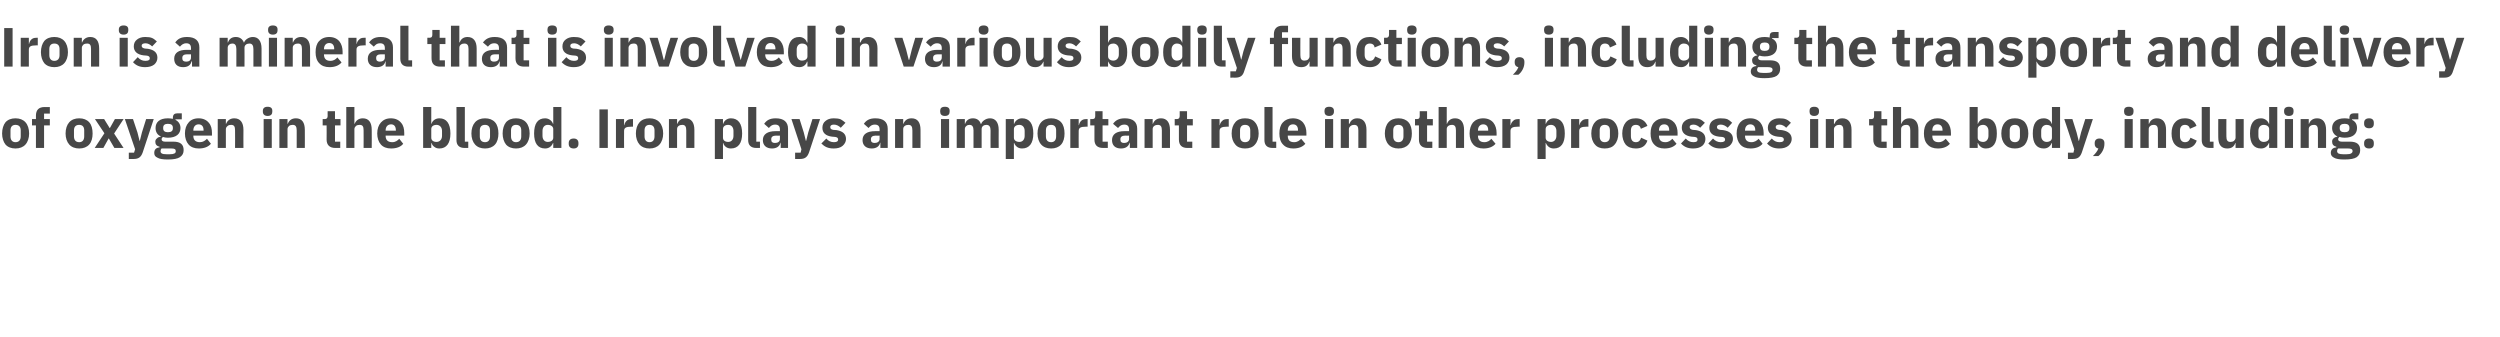 <?xml version="1.0" standalone="no"?><!DOCTYPE svg PUBLIC "-//W3C//DTD SVG 1.1//EN" "http://www.w3.org/Graphics/SVG/1.1/DTD/svg11.dtd"><svg xmlns="http://www.w3.org/2000/svg" version="1.1" width="953px" height="128.6px" viewBox="0 -9 953 128.6" style="top:-9px">  <desc>Iron is a mineral that is involved in various bodily functions, including the transport and delivery of oxygen in the...</desc>  <defs/>  <g id="Polygon170844">    <path d="M 9.7 46.1 C 10.6 45.1 11.1 43.6 11.1 41.9 C 11.1 40.1 10.6 38.6 9.7 37.6 C 8.8 36.6 7.5 36.1 5.9 36.1 C 4.3 36.1 3 36.6 2.1 37.6 C 1.3 38.6 0.8 40.1 0.8 41.9 C 0.8 43.6 1.3 45.1 2.1 46.1 C 3 47.1 4.3 47.6 5.9 47.6 C 7.5 47.6 8.8 47.1 9.7 46.1 Z M 4 43 C 4 43 4 40.7 4 40.7 C 4 39.3 4.7 38.6 5.9 38.6 C 7.2 38.6 7.9 39.3 7.9 40.7 C 7.9 40.7 7.9 43 7.9 43 C 7.9 44.4 7.2 45.2 5.9 45.2 C 4.7 45.2 4 44.4 4 43 Z M 13.7 47.4 L 16.8 47.4 L 16.8 38.8 L 19 38.8 L 19 36.4 L 16.8 36.4 L 16.8 34.3 L 19 34.3 L 19 31.8 C 19 31.8 17.01 31.84 17 31.8 C 14.8 31.8 13.7 32.9 13.7 35.1 C 13.71 35.05 13.7 36.4 13.7 36.4 L 12.2 36.4 L 12.2 38.8 L 13.7 38.8 L 13.7 47.4 Z M 34 46.1 C 34.9 45.1 35.3 43.6 35.3 41.9 C 35.3 40.1 34.9 38.6 34 37.6 C 33.1 36.6 31.8 36.1 30.2 36.1 C 28.6 36.1 27.3 36.6 26.4 37.6 C 25.5 38.6 25 40.1 25 41.9 C 25 43.6 25.5 45.1 26.4 46.1 C 27.3 47.1 28.6 47.6 30.2 47.6 C 31.8 47.6 33.1 47.1 34 46.1 Z M 28.2 43 C 28.2 43 28.2 40.7 28.2 40.7 C 28.2 39.3 28.9 38.6 30.2 38.6 C 31.4 38.6 32.1 39.3 32.1 40.7 C 32.1 40.7 32.1 43 32.1 43 C 32.1 44.4 31.4 45.2 30.2 45.2 C 28.9 45.2 28.2 44.4 28.2 43 Z M 39.4 47.4 L 41.4 43.8 L 41.5 43.8 L 43.6 47.4 L 47.1 47.4 L 43.5 41.9 L 47.1 36.4 L 43.8 36.4 L 41.9 39.8 L 41.8 39.8 L 39.7 36.4 L 36.2 36.4 L 39.8 41.8 L 36.1 47.4 L 39.4 47.4 Z M 54.1 41.5 L 53.3 44.7 L 53.2 44.7 L 52.4 41.5 L 50.7 36.4 L 47.6 36.4 L 51.5 47.9 L 51.1 49.2 L 49.1 49.2 L 49.1 51.6 C 49.1 51.6 50.99 51.58 51 51.6 C 52.9 51.6 53.8 50.8 54.4 49.1 C 54.37 49.08 58.6 36.4 58.6 36.4 L 55.7 36.4 L 54.1 41.5 Z M 66.1 45 C 66.1 45 62.9 45 62.9 45 C 62 45 61.6 44.6 61.6 44.1 C 61.6 43.7 61.8 43.5 62.1 43.2 C 62.7 43.4 63.3 43.5 64 43.5 C 67.2 43.5 68.8 42 68.8 39.8 C 68.8 38.4 68.1 37.3 66.9 36.7 C 66.86 36.67 66.9 36.5 66.9 36.5 L 69.3 36.5 L 69.3 34.2 C 69.3 34.2 67.56 34.23 67.6 34.2 C 66.5 34.2 65.9 34.7 65.9 35.9 C 65.9 35.9 65.9 36.3 65.9 36.3 C 65.4 36.2 64.8 36.1 64 36.1 C 60.8 36.1 59.3 37.6 59.3 39.8 C 59.3 41.2 59.9 42.4 61.3 43 C 61.3 43 61.3 43.1 61.3 43.1 C 60.8 43.2 60.2 43.3 59.9 43.7 C 59.5 44 59.2 44.4 59.2 45 C 59.2 46 59.7 46.7 60.8 46.9 C 60.8 46.9 60.8 47.2 60.8 47.2 C 59.5 47.3 58.8 48 58.8 49.3 C 58.8 50.1 59.1 50.7 60 51.1 C 60.8 51.6 62.1 51.8 64 51.8 C 66.2 51.8 67.7 51.5 68.6 50.9 C 69.6 50.2 70 49.4 70 48.2 C 70 46.1 68.8 45 66.1 45 Z M 66.5 49.5 C 66.1 49.7 65.6 49.8 64.7 49.8 C 64.7 49.8 63.5 49.8 63.5 49.8 C 62.6 49.8 62 49.7 61.7 49.5 C 61.3 49.3 61.2 49 61.2 48.6 C 61.2 48.3 61.3 47.9 61.6 47.6 C 61.6 47.6 65.3 47.6 65.3 47.6 C 66.6 47.6 67 47.9 67 48.6 C 67 49 66.9 49.3 66.5 49.5 Z M 62.2 39.9 C 62.2 39.9 62.2 39.7 62.2 39.7 C 62.2 38.7 62.8 38.2 64 38.2 C 65.3 38.2 65.9 38.7 65.9 39.7 C 65.9 39.7 65.9 39.9 65.9 39.9 C 65.9 40.9 65.3 41.4 64 41.4 C 62.8 41.4 62.2 40.9 62.2 39.9 Z M 80.4 45.8 C 80.4 45.8 78.9 43.9 78.9 43.9 C 78.2 44.6 77.4 45.2 76.2 45.2 C 74.5 45.2 73.7 44.3 73.7 42.8 C 73.73 42.82 73.7 42.7 73.7 42.7 L 80.8 42.7 C 80.8 42.7 80.81 41.73 80.8 41.7 C 80.8 40.2 80.5 38.8 79.6 37.8 C 78.8 36.8 77.5 36.1 75.7 36.1 C 74 36.1 72.7 36.7 71.9 37.7 C 71 38.7 70.5 40.1 70.5 41.9 C 70.5 43.6 71 45.1 71.9 46.1 C 72.8 47.1 74.1 47.6 75.8 47.6 C 77.8 47.6 79.4 47 80.4 45.8 Z M 77.6 40.6 C 77.59 40.64 77.6 40.8 77.6 40.8 L 73.7 40.8 C 73.7 40.8 73.73 40.66 73.7 40.7 C 73.7 39.3 74.5 38.4 75.7 38.4 C 77 38.4 77.6 39.3 77.6 40.6 Z M 86.1 47.4 C 86.1 47.4 86.12 40.24 86.1 40.2 C 86.1 39.7 86.4 39.3 86.8 39 C 87.1 38.7 87.6 38.6 88.1 38.6 C 89.3 38.6 89.6 39.3 89.6 40.7 C 89.65 40.72 89.6 47.4 89.6 47.4 L 92.8 47.4 C 92.8 47.4 92.76 40.47 92.8 40.5 C 92.8 37.7 91.6 36.1 89.3 36.1 C 87.6 36.1 86.6 37.1 86.2 38.2 C 86.25 38.22 86.1 38.2 86.1 38.2 L 86.1 36.4 L 83 36.4 L 83 47.4 L 86.1 47.4 Z M 103.8 33.6 C 103.8 33.6 103.8 33.2 103.8 33.2 C 103.8 32.3 103.3 31.7 102 31.7 C 100.8 31.7 100.2 32.3 100.2 33.2 C 100.2 33.2 100.2 33.6 100.2 33.6 C 100.2 34.5 100.8 35.2 102 35.2 C 103.3 35.2 103.8 34.5 103.8 33.6 Z M 100.5 47.4 L 103.6 47.4 L 103.6 36.4 L 100.5 36.4 L 100.5 47.4 Z M 109.6 47.4 C 109.6 47.4 109.6 40.24 109.6 40.2 C 109.6 39.7 109.9 39.3 110.2 39 C 110.6 38.7 111.1 38.6 111.6 38.6 C 112.7 38.6 113.1 39.3 113.1 40.7 C 113.13 40.72 113.1 47.4 113.1 47.4 L 116.2 47.4 C 116.2 47.4 116.23 40.47 116.2 40.5 C 116.2 37.7 115.1 36.1 112.8 36.1 C 111 36.1 110.1 37.1 109.7 38.2 C 109.72 38.22 109.6 38.2 109.6 38.2 L 109.6 36.4 L 106.5 36.4 L 106.5 47.4 L 109.6 47.4 Z M 129.7 47.4 L 129.7 45 L 127.7 45 L 127.7 38.8 L 129.8 38.8 L 129.8 36.4 L 127.7 36.4 L 127.7 33.4 L 124.9 33.4 C 124.9 33.4 124.86 35.18 124.9 35.2 C 124.9 35.9 124.6 36.4 123.8 36.4 C 123.77 36.35 123 36.4 123 36.4 L 123 38.8 L 124.5 38.8 C 124.5 38.8 124.55 44.17 124.5 44.2 C 124.5 46.3 125.7 47.4 127.8 47.4 C 127.83 47.38 129.7 47.4 129.7 47.4 Z M 132 47.4 L 135.1 47.4 C 135.1 47.4 135.11 40.24 135.1 40.2 C 135.1 39.7 135.4 39.3 135.7 39 C 136.1 38.7 136.6 38.6 137.1 38.6 C 138.3 38.6 138.6 39.3 138.6 40.7 C 138.64 40.72 138.6 47.4 138.6 47.4 L 141.7 47.4 C 141.7 47.4 141.75 40.47 141.7 40.5 C 141.7 37.7 140.6 36.1 138.3 36.1 C 136.6 36.1 135.6 37.1 135.2 38.2 C 135.24 38.22 135.1 38.2 135.1 38.2 L 135.1 31.8 L 132 31.8 L 132 47.4 Z M 153.7 45.8 C 153.7 45.8 152.2 43.9 152.2 43.9 C 151.5 44.6 150.8 45.2 149.5 45.2 C 147.8 45.2 147 44.3 147 42.8 C 147.04 42.82 147 42.7 147 42.7 L 154.1 42.7 C 154.1 42.7 154.12 41.73 154.1 41.7 C 154.1 40.2 153.8 38.8 152.9 37.8 C 152.1 36.8 150.8 36.1 149 36.1 C 147.3 36.1 146.1 36.7 145.2 37.7 C 144.3 38.7 143.8 40.1 143.8 41.9 C 143.8 43.6 144.3 45.1 145.2 46.1 C 146.1 47.1 147.4 47.6 149.1 47.6 C 151.1 47.6 152.8 47 153.7 45.8 Z M 150.9 40.6 C 150.9 40.64 150.9 40.8 150.9 40.8 L 147 40.8 C 147 40.8 147.04 40.66 147 40.7 C 147 39.3 147.8 38.4 149.1 38.4 C 150.3 38.4 150.9 39.3 150.9 40.6 Z M 161.3 47.4 L 164.4 47.4 L 164.4 45.5 C 164.4 45.5 164.49 45.53 164.5 45.5 C 164.7 46.1 165 46.6 165.6 47 C 166.1 47.4 166.7 47.6 167.5 47.6 C 170.2 47.6 171.7 45.6 171.7 41.9 C 171.7 38.1 170.2 36.1 167.5 36.1 C 166 36.1 164.8 37 164.5 38.2 C 164.49 38.2 164.4 38.2 164.4 38.2 L 164.4 31.8 L 161.3 31.8 L 161.3 47.4 Z M 164.4 43.5 C 164.4 43.5 164.4 40.2 164.4 40.2 C 164.4 39.2 165.2 38.6 166.4 38.6 C 167.6 38.6 168.5 39.5 168.5 40.9 C 168.5 40.9 168.5 42.8 168.5 42.8 C 168.5 44.2 167.6 45.1 166.4 45.1 C 165.2 45.1 164.4 44.5 164.4 43.5 Z M 178.5 47.4 L 178.5 45 L 177.2 45 L 177.2 31.8 L 174 31.8 C 174 31.8 174.05 44.36 174 44.4 C 174 46.3 175 47.4 177.1 47.4 C 177.13 47.38 178.5 47.4 178.5 47.4 Z M 188.7 46.1 C 189.6 45.1 190 43.6 190 41.9 C 190 40.1 189.6 38.6 188.7 37.6 C 187.8 36.6 186.5 36.1 184.9 36.1 C 183.3 36.1 182 36.6 181.1 37.6 C 180.2 38.6 179.7 40.1 179.7 41.9 C 179.7 43.6 180.2 45.1 181.1 46.1 C 182 47.1 183.3 47.6 184.9 47.6 C 186.5 47.6 187.8 47.1 188.7 46.1 Z M 182.9 43 C 182.9 43 182.9 40.7 182.9 40.7 C 182.9 39.3 183.6 38.6 184.9 38.6 C 186.1 38.6 186.8 39.3 186.8 40.7 C 186.8 40.7 186.8 43 186.8 43 C 186.8 44.4 186.1 45.2 184.9 45.2 C 183.6 45.2 182.9 44.4 182.9 43 Z M 200.5 46.1 C 201.4 45.1 201.9 43.6 201.9 41.9 C 201.9 40.1 201.4 38.6 200.5 37.6 C 199.6 36.6 198.3 36.1 196.7 36.1 C 195.1 36.1 193.8 36.6 192.9 37.6 C 192.1 38.6 191.6 40.1 191.6 41.9 C 191.6 43.6 192.1 45.1 192.9 46.1 C 193.8 47.1 195.1 47.6 196.7 47.6 C 198.3 47.6 199.6 47.1 200.5 46.1 Z M 194.8 43 C 194.8 43 194.8 40.7 194.8 40.7 C 194.8 39.3 195.5 38.6 196.7 38.6 C 198 38.6 198.7 39.3 198.7 40.7 C 198.7 40.7 198.7 43 198.7 43 C 198.7 44.4 198 45.2 196.7 45.2 C 195.5 45.2 194.8 44.4 194.8 43 Z M 210.9 47.4 L 214 47.4 L 214 31.8 L 210.9 31.8 L 210.9 38.2 C 210.9 38.2 210.75 38.2 210.8 38.2 C 210.4 37 209.2 36.1 207.8 36.1 C 205 36.1 203.6 38.1 203.6 41.9 C 203.6 45.6 205 47.6 207.8 47.6 C 208.5 47.6 209.2 47.4 209.7 47 C 210.2 46.6 210.6 46.1 210.8 45.5 C 210.75 45.53 210.9 45.5 210.9 45.5 L 210.9 47.4 Z M 206.8 42.8 C 206.8 42.8 206.8 40.9 206.8 40.9 C 206.8 39.5 207.6 38.6 208.8 38.6 C 210 38.6 210.9 39.2 210.9 40.2 C 210.9 40.2 210.9 43.5 210.9 43.5 C 210.9 44.5 210 45.1 208.8 45.1 C 207.6 45.1 206.8 44.2 206.8 42.8 Z M 220.5 45.9 C 220.5 45.9 220.5 45.5 220.5 45.5 C 220.5 44.5 219.9 43.8 218.7 43.8 C 217.4 43.8 216.8 44.5 216.8 45.5 C 216.8 45.5 216.8 45.9 216.8 45.9 C 216.8 46.9 217.4 47.6 218.7 47.6 C 219.9 47.6 220.5 46.9 220.5 45.9 Z M 228.5 32.7 L 231.7 32.7 L 231.7 47.4 L 228.5 47.4 L 228.5 32.7 Z M 237.9 47.4 C 237.9 47.4 237.86 40.93 237.9 40.9 C 237.9 39.7 238.7 39.3 240.6 39.3 C 240.55 39.25 241.3 39.3 241.3 39.3 L 241.3 36.4 C 241.3 36.4 240.78 36.35 240.8 36.4 C 239.9 36.4 239.3 36.6 238.8 37.1 C 238.4 37.5 238.1 38.1 238 38.7 C 237.97 38.75 237.9 38.7 237.9 38.7 L 237.9 36.4 L 234.8 36.4 L 234.8 47.4 L 237.9 47.4 Z M 251.4 46.1 C 252.3 45.1 252.8 43.6 252.8 41.9 C 252.8 40.1 252.3 38.6 251.4 37.6 C 250.5 36.6 249.2 36.1 247.6 36.1 C 246 36.1 244.7 36.6 243.8 37.6 C 242.9 38.6 242.4 40.1 242.4 41.9 C 242.4 43.6 242.9 45.1 243.8 46.1 C 244.7 47.1 246 47.6 247.6 47.6 C 249.2 47.6 250.5 47.1 251.4 46.1 Z M 245.7 43 C 245.7 43 245.7 40.7 245.7 40.7 C 245.7 39.3 246.4 38.6 247.6 38.6 C 248.8 38.6 249.5 39.3 249.5 40.7 C 249.5 40.7 249.5 43 249.5 43 C 249.5 44.4 248.8 45.2 247.6 45.2 C 246.4 45.2 245.7 44.4 245.7 43 Z M 258.1 47.4 C 258.1 47.4 258.09 40.24 258.1 40.2 C 258.1 39.7 258.3 39.3 258.7 39 C 259.1 38.7 259.6 38.6 260.1 38.6 C 261.2 38.6 261.6 39.3 261.6 40.7 C 261.62 40.72 261.6 47.4 261.6 47.4 L 264.7 47.4 C 264.7 47.4 264.72 40.47 264.7 40.5 C 264.7 37.7 263.5 36.1 261.3 36.1 C 259.5 36.1 258.6 37.1 258.2 38.2 C 258.21 38.22 258.1 38.2 258.1 38.2 L 258.1 36.4 L 255 36.4 L 255 47.4 L 258.1 47.4 Z M 272.5 51.6 L 275.6 51.6 L 275.6 45.5 C 275.6 45.5 275.66 45.53 275.7 45.5 C 275.8 46.1 276.2 46.6 276.7 47 C 277.2 47.4 277.9 47.6 278.6 47.6 C 281.4 47.6 282.9 45.6 282.9 41.9 C 282.9 38.1 281.4 36.1 278.6 36.1 C 277.2 36.1 276 37 275.7 38.2 C 275.66 38.2 275.6 38.2 275.6 38.2 L 275.6 36.4 L 272.5 36.4 L 272.5 51.6 Z M 275.6 43.5 C 275.6 43.5 275.6 40.2 275.6 40.2 C 275.6 39.2 276.4 38.6 277.6 38.6 C 278.8 38.6 279.6 39.5 279.6 40.9 C 279.6 40.9 279.6 42.8 279.6 42.8 C 279.6 44.2 278.8 45.1 277.6 45.1 C 276.4 45.1 275.6 44.5 275.6 43.5 Z M 289.7 47.4 L 289.7 45 L 288.3 45 L 288.3 31.8 L 285.2 31.8 C 285.2 31.8 285.22 44.36 285.2 44.4 C 285.2 46.3 286.2 47.4 288.3 47.4 C 288.31 47.38 289.7 47.4 289.7 47.4 Z M 300.4 40.1 C 300.42 40.13 300.4 47.4 300.4 47.4 L 297.6 47.4 L 297.6 45.4 C 297.6 45.4 297.5 45.45 297.5 45.4 C 297.2 46.9 295.9 47.6 294.3 47.6 C 292.1 47.6 290.8 46.4 290.8 44.4 C 290.8 42.1 292.7 41 295.6 41 C 295.57 40.97 297.3 41 297.3 41 C 297.3 41 297.31 40.28 297.3 40.3 C 297.3 39.2 296.8 38.5 295.5 38.5 C 294.2 38.5 293.6 39.2 293.1 39.8 C 293.1 39.8 291.3 38.2 291.3 38.2 C 292.2 36.9 293.4 36.1 295.7 36.1 C 298.8 36.1 300.4 37.5 300.4 40.1 Z M 297.3 42.7 C 297.3 42.7 295.8 42.74 295.8 42.7 C 294.6 42.7 294 43.2 294 44 C 294 44 294 44.3 294 44.3 C 294 45.1 294.5 45.5 295.4 45.5 C 296.5 45.5 297.3 45 297.3 44 C 297.31 44.04 297.3 42.7 297.3 42.7 Z M 308.1 41.5 L 307.3 44.7 L 307.2 44.7 L 306.4 41.5 L 304.8 36.4 L 301.7 36.4 L 305.5 47.9 L 305.2 49.2 L 303.1 49.2 L 303.1 51.6 C 303.1 51.6 305.02 51.58 305 51.6 C 306.9 51.6 307.8 50.8 308.4 49.1 C 308.4 49.08 312.6 36.4 312.6 36.4 L 309.7 36.4 L 308.1 41.5 Z M 321.2 46.6 C 322 45.9 322.5 45 322.5 44 C 322.5 42.1 321.3 41 318.9 40.6 C 318.9 40.6 317.6 40.5 317.6 40.5 C 316.7 40.3 316.5 40 316.5 39.4 C 316.5 38.9 316.9 38.5 317.9 38.5 C 318.9 38.5 319.8 39 320.5 39.7 C 320.5 39.7 322.3 37.8 322.3 37.8 C 321.7 37.3 321.1 36.8 320.5 36.5 C 319.8 36.2 318.9 36.1 317.8 36.1 C 316.4 36.1 315.4 36.5 314.7 37.1 C 313.9 37.7 313.5 38.6 313.5 39.7 C 313.5 41.6 314.7 42.8 317.2 43.1 C 317.2 43.1 318.4 43.2 318.4 43.2 C 319.1 43.3 319.5 43.6 319.5 44.2 C 319.5 44.8 319.1 45.2 317.9 45.2 C 316.7 45.2 315.7 44.7 315 43.8 C 315 43.8 313.1 45.7 313.1 45.7 C 314.3 46.9 315.6 47.6 317.8 47.6 C 319.2 47.6 320.4 47.3 321.2 46.6 Z M 338.4 40.1 C 338.41 40.13 338.4 47.4 338.4 47.4 L 335.6 47.4 L 335.6 45.4 C 335.6 45.4 335.49 45.45 335.5 45.4 C 335.2 46.9 333.9 47.6 332.3 47.6 C 330.1 47.6 328.8 46.4 328.8 44.4 C 328.8 42.1 330.6 41 333.6 41 C 333.56 40.97 335.3 41 335.3 41 C 335.3 41 335.3 40.28 335.3 40.3 C 335.3 39.2 334.8 38.5 333.5 38.5 C 332.2 38.5 331.6 39.2 331.1 39.8 C 331.1 39.8 329.3 38.2 329.3 38.2 C 330.2 36.9 331.4 36.1 333.7 36.1 C 336.8 36.1 338.4 37.5 338.4 40.1 Z M 335.3 42.7 C 335.3 42.7 333.79 42.74 333.8 42.7 C 332.6 42.7 332 43.2 332 44 C 332 44 332 44.3 332 44.3 C 332 45.1 332.5 45.5 333.4 45.5 C 334.4 45.5 335.3 45 335.3 44 C 335.3 44.04 335.3 42.7 335.3 42.7 Z M 344.3 47.4 C 344.3 47.4 344.29 40.24 344.3 40.2 C 344.3 39.7 344.5 39.3 344.9 39 C 345.3 38.7 345.8 38.6 346.3 38.6 C 347.4 38.6 347.8 39.3 347.8 40.7 C 347.82 40.72 347.8 47.4 347.8 47.4 L 350.9 47.4 C 350.9 47.4 350.93 40.47 350.9 40.5 C 350.9 37.7 349.8 36.1 347.5 36.1 C 345.7 36.1 344.8 37.1 344.4 38.2 C 344.42 38.22 344.3 38.2 344.3 38.2 L 344.3 36.4 L 341.2 36.4 L 341.2 47.4 L 344.3 47.4 Z M 362 33.6 C 362 33.6 362 33.2 362 33.2 C 362 32.3 361.5 31.7 360.2 31.7 C 358.9 31.7 358.4 32.3 358.4 33.2 C 358.4 33.2 358.4 33.6 358.4 33.6 C 358.4 34.5 358.9 35.2 360.2 35.2 C 361.5 35.2 362 34.5 362 33.6 Z M 358.7 47.4 L 361.8 47.4 L 361.8 36.4 L 358.7 36.4 L 358.7 47.4 Z M 367.8 47.4 C 367.8 47.4 367.77 40.24 367.8 40.2 C 367.8 39.7 368 39.3 368.4 39 C 368.7 38.7 369.2 38.6 369.6 38.6 C 370.6 38.6 371.1 39.3 371.1 40.7 C 371.11 40.72 371.1 47.4 371.1 47.4 L 374.2 47.4 C 374.2 47.4 374.22 40.24 374.2 40.2 C 374.2 39.1 375.1 38.6 376 38.6 C 377.1 38.6 377.6 39.3 377.6 40.7 C 377.55 40.72 377.6 47.4 377.6 47.4 L 380.7 47.4 C 380.7 47.4 380.66 40.47 380.7 40.5 C 380.7 37.7 379.5 36.1 377.4 36.1 C 376.5 36.1 375.8 36.4 375.2 36.8 C 374.6 37.2 374.2 37.7 374 38.3 C 374 38.3 373.9 38.3 373.9 38.3 C 373.5 36.9 372.4 36.1 370.9 36.1 C 369.2 36.1 368.3 37 367.9 38.2 C 367.89 38.22 367.8 38.2 367.8 38.2 L 367.8 36.4 L 364.7 36.4 L 364.7 47.4 L 367.8 47.4 Z M 383.4 51.6 L 386.5 51.6 L 386.5 45.5 C 386.5 45.5 386.65 45.53 386.6 45.5 C 386.8 46.1 387.2 46.6 387.7 47 C 388.2 47.4 388.9 47.6 389.6 47.6 C 392.4 47.6 393.9 45.6 393.9 41.9 C 393.9 38.1 392.4 36.1 389.6 36.1 C 388.2 36.1 387 37 386.6 38.2 C 386.65 38.2 386.5 38.2 386.5 38.2 L 386.5 36.4 L 383.4 36.4 L 383.4 51.6 Z M 386.5 43.5 C 386.5 43.5 386.5 40.2 386.5 40.2 C 386.5 39.2 387.4 38.6 388.6 38.6 C 389.8 38.6 390.6 39.5 390.6 40.9 C 390.6 40.9 390.6 42.8 390.6 42.8 C 390.6 44.2 389.8 45.1 388.6 45.1 C 387.4 45.1 386.5 44.5 386.5 43.5 Z M 404.5 46.1 C 405.4 45.1 405.8 43.6 405.8 41.9 C 405.8 40.1 405.4 38.6 404.5 37.6 C 403.6 36.6 402.3 36.1 400.7 36.1 C 399.1 36.1 397.8 36.6 396.9 37.6 C 396 38.6 395.5 40.1 395.5 41.9 C 395.5 43.6 396 45.1 396.9 46.1 C 397.8 47.1 399.1 47.6 400.7 47.6 C 402.3 47.6 403.6 47.1 404.5 46.1 Z M 398.7 43 C 398.7 43 398.7 40.7 398.7 40.7 C 398.7 39.3 399.4 38.6 400.7 38.6 C 401.9 38.6 402.6 39.3 402.6 40.7 C 402.6 40.7 402.6 43 402.6 43 C 402.6 44.4 401.9 45.2 400.7 45.2 C 399.4 45.2 398.7 44.4 398.7 43 Z M 411.2 47.4 C 411.2 47.4 411.15 40.93 411.2 40.9 C 411.2 39.7 412 39.3 413.8 39.3 C 413.84 39.25 414.6 39.3 414.6 39.3 L 414.6 36.4 C 414.6 36.4 414.07 36.35 414.1 36.4 C 413.2 36.4 412.6 36.6 412.1 37.1 C 411.7 37.5 411.4 38.1 411.3 38.7 C 411.26 38.75 411.2 38.7 411.2 38.7 L 411.2 36.4 L 408 36.4 L 408 47.4 L 411.2 47.4 Z M 422.3 47.4 L 422.3 45 L 420.3 45 L 420.3 38.8 L 422.5 38.8 L 422.5 36.4 L 420.3 36.4 L 420.3 33.4 L 417.5 33.4 C 417.5 33.4 417.52 35.18 417.5 35.2 C 417.5 35.9 417.3 36.4 416.4 36.4 C 416.43 36.35 415.6 36.4 415.6 36.4 L 415.6 38.8 L 417.2 38.8 C 417.2 38.8 417.2 44.17 417.2 44.2 C 417.2 46.3 418.3 47.4 420.5 47.4 C 420.48 47.38 422.3 47.4 422.3 47.4 Z M 433.5 40.1 C 433.5 40.13 433.5 47.4 433.5 47.4 L 430.7 47.4 L 430.7 45.4 C 430.7 45.4 430.58 45.45 430.6 45.4 C 430.2 46.9 429 47.6 427.3 47.6 C 425.1 47.6 423.9 46.4 423.9 44.4 C 423.9 42.1 425.7 41 428.6 41 C 428.65 40.97 430.4 41 430.4 41 C 430.4 41 430.39 40.28 430.4 40.3 C 430.4 39.2 429.9 38.5 428.6 38.5 C 427.3 38.5 426.7 39.2 426.2 39.8 C 426.2 39.8 424.3 38.2 424.3 38.2 C 425.2 36.9 426.5 36.1 428.8 36.1 C 431.9 36.1 433.5 37.5 433.5 40.1 Z M 430.4 42.7 C 430.4 42.7 428.88 42.74 428.9 42.7 C 427.7 42.7 427.1 43.2 427.1 44 C 427.1 44 427.1 44.3 427.1 44.3 C 427.1 45.1 427.6 45.5 428.5 45.5 C 429.5 45.5 430.4 45 430.4 44 C 430.39 44.04 430.4 42.7 430.4 42.7 Z M 439.4 47.4 C 439.4 47.4 439.38 40.24 439.4 40.2 C 439.4 39.7 439.6 39.3 440 39 C 440.4 38.7 440.9 38.6 441.4 38.6 C 442.5 38.6 442.9 39.3 442.9 40.7 C 442.91 40.72 442.9 47.4 442.9 47.4 L 446 47.4 C 446 47.4 446.01 40.47 446 40.5 C 446 37.7 444.8 36.1 442.6 36.1 C 440.8 36.1 439.9 37.1 439.5 38.2 C 439.5 38.22 439.4 38.2 439.4 38.2 L 439.4 36.4 L 436.3 36.4 L 436.3 47.4 L 439.4 47.4 Z M 454.5 47.4 L 454.5 45 L 452.5 45 L 452.5 38.8 L 454.7 38.8 L 454.7 36.4 L 452.5 36.4 L 452.5 33.4 L 449.7 33.4 C 449.7 33.4 449.69 35.18 449.7 35.2 C 449.7 35.9 449.4 36.4 448.6 36.4 C 448.6 36.35 447.8 36.4 447.8 36.4 L 447.8 38.8 L 449.4 38.8 C 449.4 38.8 449.37 44.17 449.4 44.2 C 449.4 46.3 450.5 47.4 452.6 47.4 C 452.65 47.38 454.5 47.4 454.5 47.4 Z M 464.9 47.4 C 464.9 47.4 464.89 40.93 464.9 40.9 C 464.9 39.7 465.8 39.3 467.6 39.3 C 467.58 39.25 468.4 39.3 468.4 39.3 L 468.4 36.4 C 468.4 36.4 467.81 36.35 467.8 36.4 C 467 36.4 466.3 36.6 465.9 37.1 C 465.4 37.5 465.1 38.1 465 38.7 C 465 38.75 464.9 38.7 464.9 38.7 L 464.9 36.4 L 461.8 36.4 L 461.8 47.4 L 464.9 47.4 Z M 478.4 46.1 C 479.3 45.1 479.8 43.6 479.8 41.9 C 479.8 40.1 479.3 38.6 478.4 37.6 C 477.6 36.6 476.3 36.1 474.6 36.1 C 473 36.1 471.7 36.6 470.9 37.6 C 470 38.6 469.5 40.1 469.5 41.9 C 469.5 43.6 470 45.1 470.9 46.1 C 471.7 47.1 473 47.6 474.6 47.6 C 476.3 47.6 477.6 47.1 478.4 46.1 Z M 472.7 43 C 472.7 43 472.7 40.7 472.7 40.7 C 472.7 39.3 473.4 38.6 474.6 38.6 C 475.9 38.6 476.6 39.3 476.6 40.7 C 476.6 40.7 476.6 43 476.6 43 C 476.6 44.4 475.9 45.2 474.6 45.2 C 473.4 45.2 472.7 44.4 472.7 43 Z M 486.5 47.4 L 486.5 45 L 485.1 45 L 485.1 31.8 L 482 31.8 C 482 31.8 482.01 44.36 482 44.4 C 482 46.3 483 47.4 485.1 47.4 C 485.09 47.38 486.5 47.4 486.5 47.4 Z M 497.6 45.8 C 497.6 45.8 496 43.9 496 43.9 C 495.3 44.6 494.6 45.2 493.3 45.2 C 491.6 45.2 490.9 44.3 490.9 42.8 C 490.89 42.82 490.9 42.7 490.9 42.7 L 498 42.7 C 498 42.7 497.97 41.73 498 41.7 C 498 40.2 497.6 38.8 496.8 37.8 C 496 36.8 494.7 36.1 492.8 36.1 C 491.2 36.1 489.9 36.7 489 37.7 C 488.1 38.7 487.7 40.1 487.7 41.9 C 487.7 43.6 488.1 45.1 489.1 46.1 C 490 47.1 491.3 47.6 493 47.6 C 495 47.6 496.6 47 497.6 45.8 Z M 494.8 40.6 C 494.75 40.64 494.8 40.8 494.8 40.8 L 490.9 40.8 C 490.9 40.8 490.89 40.66 490.9 40.7 C 490.9 39.3 491.6 38.4 492.9 38.4 C 494.2 38.4 494.8 39.3 494.8 40.6 Z M 508.5 33.6 C 508.5 33.6 508.5 33.2 508.5 33.2 C 508.5 32.3 507.9 31.7 506.7 31.7 C 505.4 31.7 504.9 32.3 504.9 33.2 C 504.9 33.2 504.9 33.6 504.9 33.6 C 504.9 34.5 505.4 35.2 506.7 35.2 C 507.9 35.2 508.5 34.5 508.5 33.6 Z M 505.1 47.4 L 508.2 47.4 L 508.2 36.4 L 505.1 36.4 L 505.1 47.4 Z M 514.2 47.4 C 514.2 47.4 514.24 40.24 514.2 40.2 C 514.2 39.7 514.5 39.3 514.9 39 C 515.3 38.7 515.7 38.6 516.2 38.6 C 517.4 38.6 517.8 39.3 517.8 40.7 C 517.77 40.72 517.8 47.4 517.8 47.4 L 520.9 47.4 C 520.9 47.4 520.88 40.47 520.9 40.5 C 520.9 37.7 519.7 36.1 517.4 36.1 C 515.7 36.1 514.8 37.1 514.4 38.2 C 514.37 38.22 514.2 38.2 514.2 38.2 L 514.2 36.4 L 511.1 36.4 L 511.1 47.4 L 514.2 47.4 Z M 536.9 46.1 C 537.8 45.1 538.2 43.6 538.2 41.9 C 538.2 40.1 537.8 38.6 536.9 37.6 C 536 36.6 534.7 36.1 533.1 36.1 C 531.5 36.1 530.2 36.6 529.3 37.6 C 528.4 38.6 527.9 40.1 527.9 41.9 C 527.9 43.6 528.4 45.1 529.3 46.1 C 530.2 47.1 531.5 47.6 533.1 47.6 C 534.7 47.6 536 47.1 536.9 46.1 Z M 531.1 43 C 531.1 43 531.1 40.7 531.1 40.7 C 531.1 39.3 531.8 38.6 533.1 38.6 C 534.3 38.6 535 39.3 535 40.7 C 535 40.7 535 43 535 43 C 535 44.4 534.3 45.2 533.1 45.2 C 531.8 45.2 531.1 44.4 531.1 43 Z M 546 47.4 L 546 45 L 544 45 L 544 38.8 L 546.2 38.8 L 546.2 36.4 L 544 36.4 L 544 33.4 L 541.2 33.4 C 541.2 33.4 541.23 35.18 541.2 35.2 C 541.2 35.9 541 36.4 540.1 36.4 C 540.13 36.35 539.4 36.4 539.4 36.4 L 539.4 38.8 L 540.9 38.8 C 540.9 38.8 540.91 44.17 540.9 44.2 C 540.9 46.3 542 47.4 544.2 47.4 C 544.19 47.38 546 47.4 546 47.4 Z M 548.4 47.4 L 551.5 47.4 C 551.5 47.4 551.47 40.24 551.5 40.2 C 551.5 39.7 551.7 39.3 552.1 39 C 552.5 38.7 553 38.6 553.5 38.6 C 554.6 38.6 555 39.3 555 40.7 C 555 40.72 555 47.4 555 47.4 L 558.1 47.4 C 558.1 47.4 558.11 40.47 558.1 40.5 C 558.1 37.7 556.9 36.1 554.7 36.1 C 552.9 36.1 552 37.1 551.6 38.2 C 551.6 38.22 551.5 38.2 551.5 38.2 L 551.5 31.8 L 548.4 31.8 L 548.4 47.4 Z M 570.1 45.8 C 570.1 45.8 568.5 43.9 568.5 43.9 C 567.9 44.6 567.1 45.2 565.8 45.2 C 564.2 45.2 563.4 44.3 563.4 42.8 C 563.4 42.82 563.4 42.7 563.4 42.7 L 570.5 42.7 C 570.5 42.7 570.48 41.73 570.5 41.7 C 570.5 40.2 570.1 38.8 569.3 37.8 C 568.5 36.8 567.2 36.1 565.4 36.1 C 563.7 36.1 562.4 36.7 561.5 37.7 C 560.7 38.7 560.2 40.1 560.2 41.9 C 560.2 43.6 560.7 45.1 561.6 46.1 C 562.5 47.1 563.8 47.6 565.5 47.6 C 567.5 47.6 569.1 47 570.1 45.8 Z M 567.3 40.6 C 567.27 40.64 567.3 40.8 567.3 40.8 L 563.4 40.8 C 563.4 40.8 563.4 40.66 563.4 40.7 C 563.4 39.3 564.2 38.4 565.4 38.4 C 566.7 38.4 567.3 39.3 567.3 40.6 Z M 575.8 47.4 C 575.8 47.4 575.79 40.93 575.8 40.9 C 575.8 39.7 576.7 39.3 578.5 39.3 C 578.48 39.25 579.3 39.3 579.3 39.3 L 579.3 36.4 C 579.3 36.4 578.71 36.35 578.7 36.4 C 577.9 36.4 577.2 36.6 576.8 37.1 C 576.3 37.5 576 38.1 575.9 38.7 C 575.9 38.75 575.8 38.7 575.8 38.7 L 575.8 36.4 L 572.7 36.4 L 572.7 47.4 L 575.8 47.4 Z M 586.1 51.6 L 589.2 51.6 L 589.2 45.5 C 589.2 45.5 589.34 45.53 589.3 45.5 C 589.5 46.1 589.9 46.6 590.4 47 C 590.9 47.4 591.6 47.6 592.3 47.6 C 595.1 47.6 596.5 45.6 596.5 41.9 C 596.5 38.1 595.1 36.1 592.3 36.1 C 590.9 36.1 589.7 37 589.3 38.2 C 589.34 38.2 589.2 38.2 589.2 38.2 L 589.2 36.4 L 586.1 36.4 L 586.1 51.6 Z M 589.2 43.5 C 589.2 43.5 589.2 40.2 589.2 40.2 C 589.2 39.2 590.1 38.6 591.3 38.6 C 592.4 38.6 593.3 39.5 593.3 40.9 C 593.3 40.9 593.3 42.8 593.3 42.8 C 593.3 44.2 592.4 45.1 591.3 45.1 C 590.1 45.1 589.2 44.5 589.2 43.5 Z M 602 47.4 C 602 47.4 602 40.93 602 40.9 C 602 39.7 602.9 39.3 604.7 39.3 C 604.69 39.25 605.5 39.3 605.5 39.3 L 605.5 36.4 C 605.5 36.4 604.92 36.35 604.9 36.4 C 604.1 36.4 603.4 36.6 603 37.1 C 602.5 37.5 602.2 38.1 602.1 38.7 C 602.1 38.75 602 38.7 602 38.7 L 602 36.4 L 598.9 36.4 L 598.9 47.4 L 602 47.4 Z M 615.5 46.1 C 616.4 45.1 616.9 43.6 616.9 41.9 C 616.9 40.1 616.4 38.6 615.5 37.6 C 614.7 36.6 613.4 36.1 611.7 36.1 C 610.1 36.1 608.8 36.6 608 37.6 C 607.1 38.6 606.6 40.1 606.6 41.9 C 606.6 43.6 607.1 45.1 608 46.1 C 608.8 47.1 610.1 47.6 611.7 47.6 C 613.4 47.6 614.7 47.1 615.5 46.1 Z M 609.8 43 C 609.8 43 609.8 40.7 609.8 40.7 C 609.8 39.3 610.5 38.6 611.7 38.6 C 613 38.6 613.7 39.3 613.7 40.7 C 613.7 40.7 613.7 43 613.7 43 C 613.7 44.4 613 45.2 611.7 45.2 C 610.5 45.2 609.8 44.4 609.8 43 Z M 628 44.6 C 628 44.6 625.6 43.5 625.6 43.5 C 625.3 44.4 624.8 45.2 623.6 45.2 C 622.3 45.2 621.7 44.3 621.7 42.9 C 621.7 42.9 621.7 40.8 621.7 40.8 C 621.7 39.4 622.3 38.6 623.6 38.6 C 624.7 38.6 625.3 39.2 625.5 40.1 C 625.5 40.1 628 39 628 39 C 627.3 37.2 625.8 36.1 623.6 36.1 C 621.9 36.1 620.6 36.6 619.7 37.7 C 618.9 38.7 618.4 40.1 618.4 41.9 C 618.4 43.6 618.9 45.1 619.7 46.1 C 620.6 47.1 621.9 47.6 623.6 47.6 C 625.8 47.6 627.3 46.7 628 44.6 Z M 639.1 45.8 C 639.1 45.8 637.5 43.9 637.5 43.9 C 636.8 44.6 636.1 45.2 634.8 45.2 C 633.1 45.2 632.4 44.3 632.4 42.8 C 632.39 42.82 632.4 42.7 632.4 42.7 L 639.5 42.7 C 639.5 42.7 639.46 41.73 639.5 41.7 C 639.5 40.2 639.1 38.8 638.3 37.8 C 637.4 36.8 636.2 36.1 634.3 36.1 C 632.7 36.1 631.4 36.7 630.5 37.7 C 629.6 38.7 629.2 40.1 629.2 41.9 C 629.2 43.6 629.6 45.1 630.6 46.1 C 631.5 47.1 632.8 47.6 634.5 47.6 C 636.5 47.6 638.1 47 639.1 45.8 Z M 636.3 40.6 C 636.25 40.64 636.3 40.8 636.3 40.8 L 632.4 40.8 C 632.4 40.8 632.39 40.66 632.4 40.7 C 632.4 39.3 633.1 38.4 634.4 38.4 C 635.7 38.4 636.3 39.3 636.3 40.6 Z M 648.9 46.6 C 649.7 45.9 650.1 45 650.1 44 C 650.1 42.1 648.9 41 646.5 40.6 C 646.5 40.6 645.3 40.5 645.3 40.5 C 644.4 40.3 644.1 40 644.1 39.4 C 644.1 38.9 644.5 38.5 645.6 38.5 C 646.5 38.5 647.4 39 648.1 39.7 C 648.1 39.7 649.9 37.8 649.9 37.8 C 649.3 37.3 648.8 36.8 648.1 36.5 C 647.4 36.2 646.6 36.1 645.4 36.1 C 644.1 36.1 643 36.5 642.3 37.1 C 641.5 37.7 641.1 38.6 641.1 39.7 C 641.1 41.6 642.4 42.8 644.8 43.1 C 644.8 43.1 646 43.2 646 43.2 C 646.8 43.3 647.1 43.6 647.1 44.2 C 647.1 44.8 646.8 45.2 645.5 45.2 C 644.3 45.2 643.4 44.7 642.6 43.8 C 642.6 43.8 640.8 45.7 640.8 45.7 C 641.9 46.9 643.3 47.6 645.4 47.6 C 646.8 47.6 648 47.3 648.9 46.6 Z M 659.3 46.6 C 660.1 45.9 660.6 45 660.6 44 C 660.6 42.1 659.4 41 656.9 40.6 C 656.9 40.6 655.7 40.5 655.7 40.5 C 654.8 40.3 654.5 40 654.5 39.4 C 654.5 38.9 654.9 38.5 656 38.5 C 656.9 38.5 657.9 39 658.6 39.7 C 658.6 39.7 660.3 37.8 660.3 37.8 C 659.8 37.3 659.2 36.8 658.6 36.5 C 657.9 36.2 657 36.1 655.8 36.1 C 654.5 36.1 653.5 36.5 652.7 37.1 C 652 37.7 651.6 38.6 651.6 39.7 C 651.6 41.6 652.8 42.8 655.3 43.1 C 655.3 43.1 656.5 43.2 656.5 43.2 C 657.2 43.3 657.6 43.6 657.6 44.2 C 657.6 44.8 657.2 45.2 655.9 45.2 C 654.8 45.2 653.8 44.7 653 43.8 C 653 43.8 651.2 45.7 651.2 45.7 C 652.4 46.9 653.7 47.6 655.8 47.6 C 657.3 47.6 658.4 47.3 659.3 46.6 Z M 671.9 45.8 C 671.9 45.8 670.4 43.9 670.4 43.9 C 669.7 44.6 668.9 45.2 667.6 45.2 C 666 45.2 665.2 44.3 665.2 42.8 C 665.21 42.82 665.2 42.7 665.2 42.7 L 672.3 42.7 C 672.3 42.7 672.29 41.73 672.3 41.7 C 672.3 40.2 671.9 38.8 671.1 37.8 C 670.3 36.8 669 36.1 667.2 36.1 C 665.5 36.1 664.2 36.7 663.3 37.7 C 662.5 38.7 662 40.1 662 41.9 C 662 43.6 662.5 45.1 663.4 46.1 C 664.3 47.1 665.6 47.6 667.3 47.6 C 669.3 47.6 670.9 47 671.9 45.8 Z M 669.1 40.6 C 669.07 40.64 669.1 40.8 669.1 40.8 L 665.2 40.8 C 665.2 40.8 665.21 40.66 665.2 40.7 C 665.2 39.3 666 38.4 667.2 38.4 C 668.5 38.4 669.1 39.3 669.1 40.6 Z M 681.7 46.6 C 682.5 45.9 683 45 683 44 C 683 42.1 681.7 41 679.3 40.6 C 679.3 40.6 678.1 40.5 678.1 40.5 C 677.2 40.3 676.9 40 676.9 39.4 C 676.9 38.9 677.3 38.5 678.4 38.5 C 679.3 38.5 680.2 39 680.9 39.7 C 680.9 39.7 682.7 37.8 682.7 37.8 C 682.2 37.3 681.6 36.8 680.9 36.5 C 680.2 36.2 679.4 36.1 678.2 36.1 C 676.9 36.1 675.9 36.5 675.1 37.1 C 674.4 37.7 673.9 38.6 673.9 39.7 C 673.9 41.6 675.2 42.8 677.7 43.1 C 677.7 43.1 678.9 43.2 678.9 43.2 C 679.6 43.3 680 43.6 680 44.2 C 680 44.8 679.6 45.2 678.3 45.2 C 677.1 45.2 676.2 44.7 675.4 43.8 C 675.4 43.8 673.6 45.7 673.6 45.7 C 674.7 46.9 676.1 47.6 678.2 47.6 C 679.7 47.6 680.8 47.3 681.7 46.6 Z M 693.4 33.6 C 693.4 33.6 693.4 33.2 693.4 33.2 C 693.4 32.3 692.8 31.7 691.6 31.7 C 690.3 31.7 689.8 32.3 689.8 33.2 C 689.8 33.2 689.8 33.6 689.8 33.6 C 689.8 34.5 690.3 35.2 691.6 35.2 C 692.8 35.2 693.4 34.5 693.4 33.6 Z M 690 47.4 L 693.1 47.4 L 693.1 36.4 L 690 36.4 L 690 47.4 Z M 699.1 47.4 C 699.1 47.4 699.15 40.24 699.1 40.2 C 699.1 39.7 699.4 39.3 699.8 39 C 700.2 38.7 700.6 38.6 701.1 38.6 C 702.3 38.6 702.7 39.3 702.7 40.7 C 702.67 40.72 702.7 47.4 702.7 47.4 L 705.8 47.4 C 705.8 47.4 705.78 40.47 705.8 40.5 C 705.8 37.7 704.6 36.1 702.3 36.1 C 700.6 36.1 699.7 37.1 699.3 38.2 C 699.27 38.22 699.1 38.2 699.1 38.2 L 699.1 36.4 L 696 36.4 L 696 47.4 L 699.1 47.4 Z M 719.2 47.4 L 719.2 45 L 717.2 45 L 717.2 38.8 L 719.4 38.8 L 719.4 36.4 L 717.2 36.4 L 717.2 33.4 L 714.4 33.4 C 714.4 33.4 714.41 35.18 714.4 35.2 C 714.4 35.9 714.2 36.4 713.3 36.4 C 713.32 36.35 712.5 36.4 712.5 36.4 L 712.5 38.8 L 714.1 38.8 C 714.1 38.8 714.1 44.17 714.1 44.2 C 714.1 46.3 715.2 47.4 717.4 47.4 C 717.37 47.38 719.2 47.4 719.2 47.4 Z M 721.6 47.4 L 724.7 47.4 C 724.7 47.4 724.66 40.24 724.7 40.2 C 724.7 39.7 724.9 39.3 725.3 39 C 725.7 38.7 726.2 38.6 726.7 38.6 C 727.8 38.6 728.2 39.3 728.2 40.7 C 728.19 40.72 728.2 47.4 728.2 47.4 L 731.3 47.4 C 731.3 47.4 731.3 40.47 731.3 40.5 C 731.3 37.7 730.1 36.1 727.9 36.1 C 726.1 36.1 725.2 37.1 724.8 38.2 C 724.79 38.22 724.7 38.2 724.7 38.2 L 724.7 31.8 L 721.6 31.8 L 721.6 47.4 Z M 743.3 45.8 C 743.3 45.8 741.7 43.9 741.7 43.9 C 741 44.6 740.3 45.2 739 45.2 C 737.3 45.2 736.6 44.3 736.6 42.8 C 736.59 42.82 736.6 42.7 736.6 42.7 L 743.7 42.7 C 743.7 42.7 743.67 41.73 743.7 41.7 C 743.7 40.2 743.3 38.8 742.5 37.8 C 741.6 36.8 740.4 36.1 738.5 36.1 C 736.9 36.1 735.6 36.7 734.7 37.7 C 733.8 38.7 733.4 40.1 733.4 41.9 C 733.4 43.6 733.8 45.1 734.8 46.1 C 735.7 47.1 737 47.6 738.7 47.6 C 740.7 47.6 742.3 47 743.3 45.8 Z M 740.5 40.6 C 740.45 40.64 740.5 40.8 740.5 40.8 L 736.6 40.8 C 736.6 40.8 736.59 40.66 736.6 40.7 C 736.6 39.3 737.3 38.4 738.6 38.4 C 739.9 38.4 740.5 39.3 740.5 40.6 Z M 750.8 47.4 L 753.9 47.4 L 753.9 45.5 C 753.9 45.5 754.04 45.53 754 45.5 C 754.2 46.1 754.6 46.6 755.1 47 C 755.6 47.4 756.3 47.6 757 47.6 C 759.8 47.6 761.2 45.6 761.2 41.9 C 761.2 38.1 759.8 36.1 757 36.1 C 755.6 36.1 754.4 37 754 38.2 C 754.04 38.2 753.9 38.2 753.9 38.2 L 753.9 31.8 L 750.8 31.8 L 750.8 47.4 Z M 753.9 43.5 C 753.9 43.5 753.9 40.2 753.9 40.2 C 753.9 39.2 754.8 38.6 756 38.6 C 757.1 38.6 758 39.5 758 40.9 C 758 40.9 758 42.8 758 42.8 C 758 44.2 757.1 45.1 756 45.1 C 754.8 45.1 753.9 44.5 753.9 43.5 Z M 771.9 46.1 C 772.7 45.1 773.2 43.6 773.2 41.9 C 773.2 40.1 772.7 38.6 771.9 37.6 C 771 36.6 769.7 36.1 768.1 36.1 C 766.4 36.1 765.2 36.6 764.3 37.6 C 763.4 38.6 762.9 40.1 762.9 41.9 C 762.9 43.6 763.4 45.1 764.3 46.1 C 765.2 47.1 766.4 47.6 768.1 47.6 C 769.7 47.6 771 47.1 771.9 46.1 Z M 766.1 43 C 766.1 43 766.1 40.7 766.1 40.7 C 766.1 39.3 766.8 38.6 768.1 38.6 C 769.3 38.6 770 39.3 770 40.7 C 770 40.7 770 43 770 43 C 770 44.4 769.3 45.2 768.1 45.2 C 766.8 45.2 766.1 44.4 766.1 43 Z M 782.2 47.4 L 785.3 47.4 L 785.3 31.8 L 782.2 31.8 L 782.2 38.2 C 782.2 38.2 782.09 38.2 782.1 38.2 C 781.8 37 780.6 36.1 779.1 36.1 C 776.3 36.1 774.9 38.1 774.9 41.9 C 774.9 45.6 776.3 47.6 779.1 47.6 C 779.8 47.6 780.5 47.4 781 47 C 781.5 46.6 781.9 46.1 782.1 45.5 C 782.09 45.53 782.2 45.5 782.2 45.5 L 782.2 47.4 Z M 778.1 42.8 C 778.1 42.8 778.1 40.9 778.1 40.9 C 778.1 39.5 779 38.6 780.2 38.6 C 781.3 38.6 782.2 39.2 782.2 40.2 C 782.2 40.2 782.2 43.5 782.2 43.5 C 782.2 44.5 781.3 45.1 780.2 45.1 C 779 45.1 778.1 44.2 778.1 42.8 Z M 793.3 41.5 L 792.5 44.7 L 792.4 44.7 L 791.6 41.5 L 790 36.4 L 786.9 36.4 L 790.7 47.9 L 790.4 49.2 L 788.3 49.2 L 788.3 51.6 C 788.3 51.6 790.22 51.58 790.2 51.6 C 792.1 51.6 793 50.8 793.6 49.1 C 793.6 49.08 797.8 36.4 797.8 36.4 L 794.9 36.4 L 793.3 41.5 Z M 798.5 45.5 C 798.5 45.5 798.5 45.9 798.5 45.9 C 798.5 46.7 798.9 47.4 799.9 47.6 C 799.5 48.7 798.8 49.5 797.8 50.5 C 797.8 50.5 799.9 50.5 799.9 50.5 C 801.3 49.4 802.2 47.6 802.2 45.9 C 802.2 45.9 802.2 45.5 802.2 45.5 C 802.2 44.5 801.6 43.8 800.3 43.8 C 799.1 43.8 798.5 44.5 798.5 45.5 Z M 813.3 33.6 C 813.3 33.6 813.3 33.2 813.3 33.2 C 813.3 32.3 812.8 31.7 811.5 31.7 C 810.2 31.7 809.7 32.3 809.7 33.2 C 809.7 33.2 809.7 33.6 809.7 33.6 C 809.7 34.5 810.2 35.2 811.5 35.2 C 812.8 35.2 813.3 34.5 813.3 33.6 Z M 809.9 47.4 L 813 47.4 L 813 36.4 L 809.9 36.4 L 809.9 47.4 Z M 819.1 47.4 C 819.1 47.4 819.05 40.24 819.1 40.2 C 819.1 39.7 819.3 39.3 819.7 39 C 820.1 38.7 820.5 38.6 821 38.6 C 822.2 38.6 822.6 39.3 822.6 40.7 C 822.58 40.72 822.6 47.4 822.6 47.4 L 825.7 47.4 C 825.7 47.4 825.69 40.47 825.7 40.5 C 825.7 37.7 824.5 36.1 822.2 36.1 C 820.5 36.1 819.6 37.1 819.2 38.2 C 819.18 38.22 819.1 38.2 819.1 38.2 L 819.1 36.4 L 815.9 36.4 L 815.9 47.4 L 819.1 47.4 Z M 837.4 44.6 C 837.4 44.6 835 43.5 835 43.5 C 834.7 44.4 834.2 45.2 832.9 45.2 C 831.7 45.2 831 44.3 831 42.9 C 831 42.9 831 40.8 831 40.8 C 831 39.4 831.7 38.6 832.9 38.6 C 834 38.6 834.6 39.2 834.8 40.1 C 834.8 40.1 837.3 39 837.3 39 C 836.7 37.2 835.2 36.1 832.9 36.1 C 831.3 36.1 830 36.6 829.1 37.7 C 828.2 38.7 827.8 40.1 827.8 41.9 C 827.8 43.6 828.2 45.1 829.1 46.1 C 830 47.1 831.3 47.6 832.9 47.6 C 835.1 47.6 836.7 46.7 837.4 44.6 Z M 843.8 47.4 L 843.8 45 L 842.4 45 L 842.4 31.8 L 839.3 31.8 C 839.3 31.8 839.32 44.36 839.3 44.4 C 839.3 46.3 840.3 47.4 842.4 47.4 C 842.41 47.38 843.8 47.4 843.8 47.4 Z M 852.2 47.4 L 855.3 47.4 L 855.3 36.4 L 852.2 36.4 C 852.2 36.4 852.19 43.52 852.2 43.5 C 852.2 44 851.9 44.4 851.6 44.7 C 851.2 45 850.7 45.1 850.2 45.1 C 849.1 45.1 848.7 44.4 848.7 43 C 848.66 43.01 848.7 36.4 848.7 36.4 L 845.6 36.4 C 845.6 36.4 845.56 43.28 845.6 43.3 C 845.6 46.1 846.7 47.6 849 47.6 C 849.9 47.6 850.6 47.4 851.1 47 C 851.6 46.6 851.9 46.1 852.1 45.5 C 852.09 45.53 852.2 45.5 852.2 45.5 L 852.2 47.4 Z M 865 47.4 L 868.1 47.4 L 868.1 31.8 L 865 31.8 L 865 38.2 C 865 38.2 864.85 38.2 864.9 38.2 C 864.5 37 863.3 36.1 861.9 36.1 C 859.1 36.1 857.7 38.1 857.7 41.9 C 857.7 45.6 859.1 47.6 861.9 47.6 C 862.6 47.6 863.3 47.4 863.8 47 C 864.3 46.6 864.7 46.1 864.9 45.5 C 864.85 45.53 865 45.5 865 45.5 L 865 47.4 Z M 860.9 42.8 C 860.9 42.8 860.9 40.9 860.9 40.9 C 860.9 39.5 861.7 38.6 862.9 38.6 C 864.1 38.6 865 39.2 865 40.2 C 865 40.2 865 43.5 865 43.5 C 865 44.5 864.1 45.1 862.9 45.1 C 861.7 45.1 860.9 44.2 860.9 42.8 Z M 874.3 33.6 C 874.3 33.6 874.3 33.2 874.3 33.2 C 874.3 32.3 873.8 31.7 872.5 31.7 C 871.3 31.7 870.7 32.3 870.7 33.2 C 870.7 33.2 870.7 33.6 870.7 33.6 C 870.7 34.5 871.3 35.2 872.5 35.2 C 873.8 35.2 874.3 34.5 874.3 33.6 Z M 871 47.4 L 874.1 47.4 L 874.1 36.4 L 871 36.4 L 871 47.4 Z M 880.1 47.4 C 880.1 47.4 880.08 40.24 880.1 40.2 C 880.1 39.7 880.3 39.3 880.7 39 C 881.1 38.7 881.6 38.6 882.1 38.6 C 883.2 38.6 883.6 39.3 883.6 40.7 C 883.61 40.72 883.6 47.4 883.6 47.4 L 886.7 47.4 C 886.7 47.4 886.72 40.47 886.7 40.5 C 886.7 37.7 885.5 36.1 883.3 36.1 C 881.5 36.1 880.6 37.1 880.2 38.2 C 880.21 38.22 880.1 38.2 880.1 38.2 L 880.1 36.4 L 877 36.4 L 877 47.4 L 880.1 47.4 Z M 895.8 45 C 895.8 45 892.7 45 892.7 45 C 891.7 45 891.3 44.6 891.3 44.1 C 891.3 43.7 891.5 43.5 891.8 43.2 C 892.4 43.4 893.1 43.5 893.8 43.5 C 897 43.5 898.5 42 898.5 39.8 C 898.5 38.4 897.9 37.3 896.6 36.7 C 896.61 36.67 896.6 36.5 896.6 36.5 L 899 36.5 L 899 34.2 C 899 34.2 897.3 34.23 897.3 34.2 C 896.2 34.2 895.6 34.7 895.6 35.9 C 895.6 35.9 895.6 36.3 895.6 36.3 C 895.1 36.2 894.5 36.1 893.8 36.1 C 890.6 36.1 889 37.6 889 39.8 C 889 41.2 889.7 42.4 891 43 C 891 43 891 43.1 891 43.1 C 890.5 43.2 890 43.3 889.6 43.7 C 889.2 44 889 44.4 889 45 C 889 46 889.5 46.7 890.6 46.9 C 890.6 46.9 890.6 47.2 890.6 47.2 C 889.3 47.3 888.5 48 888.5 49.3 C 888.5 50.1 888.9 50.7 889.7 51.1 C 890.5 51.6 891.8 51.8 893.7 51.8 C 896 51.8 897.5 51.5 898.4 50.9 C 899.3 50.2 899.7 49.4 899.7 48.2 C 899.7 46.1 898.5 45 895.8 45 Z M 896.2 49.5 C 895.9 49.7 895.3 49.8 894.5 49.8 C 894.5 49.8 893.2 49.8 893.2 49.8 C 892.4 49.8 891.8 49.7 891.4 49.5 C 891.1 49.3 890.9 49 890.9 48.6 C 890.9 48.3 891 47.9 891.3 47.6 C 891.3 47.6 895.1 47.6 895.1 47.6 C 896.3 47.6 896.8 47.9 896.8 48.6 C 896.8 49 896.6 49.3 896.2 49.5 Z M 891.9 39.9 C 891.9 39.9 891.9 39.7 891.9 39.7 C 891.9 38.7 892.5 38.2 893.8 38.2 C 895 38.2 895.6 38.7 895.6 39.7 C 895.6 39.7 895.6 39.9 895.6 39.9 C 895.6 40.9 895 41.4 893.8 41.4 C 892.5 41.4 891.9 40.9 891.9 39.9 Z M 904.9 45.9 C 904.9 45.9 904.9 45.5 904.9 45.5 C 904.9 44.5 904.4 43.8 903.1 43.8 C 901.8 43.8 901.2 44.5 901.2 45.5 C 901.2 45.5 901.2 45.9 901.2 45.9 C 901.2 46.9 901.8 47.6 903.1 47.6 C 904.4 47.6 904.9 46.9 904.9 45.9 Z M 904.9 38.2 C 904.9 38.2 904.9 37.8 904.9 37.8 C 904.9 36.8 904.4 36.1 903.1 36.1 C 901.8 36.1 901.2 36.8 901.2 37.8 C 901.2 37.8 901.2 38.2 901.2 38.2 C 901.2 39.2 901.8 39.9 903.1 39.9 C 904.4 39.9 904.9 39.2 904.9 38.2 Z " stroke="none" fill="#474747"/>  </g>  <g id="Polygon170843">    <path d="M 1.6 1.7 L 4.8 1.7 L 4.8 16.4 L 1.6 16.4 L 1.6 1.7 Z M 11 16.4 C 11 16.4 10.98 9.93 11 9.9 C 11 8.7 11.8 8.3 13.7 8.3 C 13.67 8.25 14.4 8.3 14.4 8.3 L 14.4 5.4 C 14.4 5.4 13.9 5.35 13.9 5.4 C 13 5.4 12.4 5.6 11.9 6.1 C 11.5 6.5 11.2 7.1 11.1 7.7 C 11.09 7.75 11 7.7 11 7.7 L 11 5.4 L 7.9 5.4 L 7.9 16.4 L 11 16.4 Z M 24.5 15.1 C 25.4 14.1 25.9 12.6 25.9 10.9 C 25.9 9.1 25.4 7.6 24.5 6.6 C 23.6 5.6 22.3 5.1 20.7 5.1 C 19.1 5.1 17.8 5.6 16.9 6.6 C 16.1 7.6 15.6 9.1 15.6 10.9 C 15.6 12.6 16.1 14.1 16.9 15.1 C 17.8 16.1 19.1 16.6 20.7 16.6 C 22.3 16.6 23.6 16.1 24.5 15.1 Z M 18.8 12 C 18.8 12 18.8 9.7 18.8 9.7 C 18.8 8.3 19.5 7.6 20.7 7.6 C 22 7.6 22.7 8.3 22.7 9.7 C 22.7 9.7 22.7 12 22.7 12 C 22.7 13.4 22 14.2 20.7 14.2 C 19.5 14.2 18.8 13.4 18.8 12 Z M 31.2 16.4 C 31.2 16.4 31.21 9.24 31.2 9.2 C 31.2 8.7 31.5 8.3 31.8 8 C 32.2 7.7 32.7 7.6 33.2 7.6 C 34.4 7.6 34.7 8.3 34.7 9.7 C 34.73 9.72 34.7 16.4 34.7 16.4 L 37.8 16.4 C 37.8 16.4 37.84 9.47 37.8 9.5 C 37.8 6.7 36.7 5.1 34.4 5.1 C 32.7 5.1 31.7 6.1 31.3 7.2 C 31.33 7.22 31.2 7.2 31.2 7.2 L 31.2 5.4 L 28.1 5.4 L 28.1 16.4 L 31.2 16.4 Z M 48.9 2.6 C 48.9 2.6 48.9 2.2 48.9 2.2 C 48.9 1.3 48.4 0.7 47.1 0.7 C 45.9 0.7 45.3 1.3 45.3 2.2 C 45.3 2.2 45.3 2.6 45.3 2.6 C 45.3 3.5 45.9 4.2 47.1 4.2 C 48.4 4.2 48.9 3.5 48.9 2.6 Z M 45.6 16.4 L 48.7 16.4 L 48.7 5.4 L 45.6 5.4 L 45.6 16.4 Z M 58.8 15.6 C 59.6 14.9 60 14 60 13 C 60 11.1 58.8 10 56.4 9.6 C 56.4 9.6 55.2 9.5 55.2 9.5 C 54.3 9.3 54 9 54 8.4 C 54 7.9 54.4 7.5 55.5 7.5 C 56.4 7.5 57.3 8 58 8.7 C 58 8.7 59.8 6.8 59.8 6.8 C 59.2 6.3 58.7 5.8 58 5.5 C 57.3 5.2 56.5 5.1 55.3 5.1 C 54 5.1 52.9 5.5 52.2 6.1 C 51.4 6.7 51 7.6 51 8.7 C 51 10.6 52.3 11.8 54.7 12.1 C 54.7 12.1 55.9 12.2 55.9 12.2 C 56.7 12.3 57.1 12.6 57.1 13.2 C 57.1 13.8 56.7 14.2 55.4 14.2 C 54.2 14.2 53.3 13.7 52.5 12.8 C 52.5 12.8 50.7 14.7 50.7 14.7 C 51.8 15.9 53.2 16.6 55.3 16.6 C 56.7 16.6 57.9 16.3 58.8 15.6 Z M 76 9.1 C 75.96 9.13 76 16.4 76 16.4 L 73.2 16.4 L 73.2 14.4 C 73.2 14.4 73.04 14.45 73 14.4 C 72.7 15.9 71.5 16.6 69.8 16.6 C 67.6 16.6 66.4 15.4 66.4 13.4 C 66.4 11.1 68.2 10 71.1 10 C 71.11 9.97 72.8 10 72.8 10 C 72.8 10 72.85 9.28 72.8 9.3 C 72.8 8.2 72.3 7.5 71 7.5 C 69.8 7.5 69.1 8.2 68.6 8.8 C 68.6 8.8 66.8 7.2 66.8 7.2 C 67.7 5.9 68.9 5.1 71.3 5.1 C 74.4 5.1 76 6.5 76 9.1 Z M 72.8 11.7 C 72.8 11.7 71.34 11.74 71.3 11.7 C 70.1 11.7 69.5 12.2 69.5 13 C 69.5 13 69.5 13.3 69.5 13.3 C 69.5 14.1 70 14.5 71 14.5 C 72 14.5 72.8 14 72.8 13 C 72.85 13.04 72.8 11.7 72.8 11.7 Z M 86.8 16.4 C 86.8 16.4 86.79 9.24 86.8 9.2 C 86.8 8.7 87 8.3 87.4 8 C 87.7 7.7 88.2 7.6 88.6 7.6 C 89.6 7.6 90.1 8.3 90.1 9.7 C 90.13 9.72 90.1 16.4 90.1 16.4 L 93.2 16.4 C 93.2 16.4 93.24 9.24 93.2 9.2 C 93.2 8.1 94.1 7.6 95.1 7.6 C 96.1 7.6 96.6 8.3 96.6 9.7 C 96.58 9.72 96.6 16.4 96.6 16.4 L 99.7 16.4 C 99.7 16.4 99.69 9.47 99.7 9.5 C 99.7 6.7 98.5 5.1 96.4 5.1 C 95.5 5.1 94.8 5.4 94.2 5.8 C 93.6 6.2 93.2 6.7 93 7.3 C 93 7.3 93 7.3 93 7.3 C 92.5 5.9 91.4 5.1 89.9 5.1 C 88.2 5.1 87.3 6 86.9 7.2 C 86.92 7.22 86.8 7.2 86.8 7.2 L 86.8 5.4 L 83.7 5.4 L 83.7 16.4 L 86.8 16.4 Z M 105.8 2.6 C 105.8 2.6 105.8 2.2 105.8 2.2 C 105.8 1.3 105.3 0.7 104 0.7 C 102.8 0.7 102.2 1.3 102.2 2.2 C 102.2 2.2 102.2 2.6 102.2 2.6 C 102.2 3.5 102.8 4.2 104 4.2 C 105.3 4.2 105.8 3.5 105.8 2.6 Z M 102.5 16.4 L 105.6 16.4 L 105.6 5.4 L 102.5 5.4 L 102.5 16.4 Z M 111.6 16.4 C 111.6 16.4 111.57 9.24 111.6 9.2 C 111.6 8.7 111.8 8.3 112.2 8 C 112.6 7.7 113.1 7.6 113.6 7.6 C 114.7 7.6 115.1 8.3 115.1 9.7 C 115.1 9.72 115.1 16.4 115.1 16.4 L 118.2 16.4 C 118.2 16.4 118.21 9.47 118.2 9.5 C 118.2 6.7 117 5.1 114.8 5.1 C 113 5.1 112.1 6.1 111.7 7.2 C 111.7 7.22 111.6 7.2 111.6 7.2 L 111.6 5.4 L 108.5 5.4 L 108.5 16.4 L 111.6 16.4 Z M 130.2 14.8 C 130.2 14.8 128.6 12.9 128.6 12.9 C 128 13.6 127.2 14.2 125.9 14.2 C 124.3 14.2 123.5 13.3 123.5 11.8 C 123.5 11.82 123.5 11.7 123.5 11.7 L 130.6 11.7 C 130.6 11.7 130.58 10.73 130.6 10.7 C 130.6 9.2 130.2 7.8 129.4 6.8 C 128.6 5.8 127.3 5.1 125.5 5.1 C 123.8 5.1 122.5 5.7 121.6 6.7 C 120.7 7.7 120.3 9.1 120.3 10.9 C 120.3 12.6 120.7 14.1 121.7 15.1 C 122.6 16.1 123.9 16.6 125.6 16.6 C 127.6 16.6 129.2 16 130.2 14.8 Z M 127.4 9.6 C 127.36 9.64 127.4 9.8 127.4 9.8 L 123.5 9.8 C 123.5 9.8 123.5 9.66 123.5 9.7 C 123.5 8.3 124.3 7.4 125.5 7.4 C 126.8 7.4 127.4 8.3 127.4 9.6 Z M 135.9 16.4 C 135.9 16.4 135.89 9.93 135.9 9.9 C 135.9 8.7 136.8 8.3 138.6 8.3 C 138.58 8.25 139.4 8.3 139.4 8.3 L 139.4 5.4 C 139.4 5.4 138.81 5.35 138.8 5.4 C 137.9 5.4 137.3 5.6 136.9 6.1 C 136.4 6.5 136.1 7.1 136 7.7 C 135.99 7.75 135.9 7.7 135.9 7.7 L 135.9 5.4 L 132.8 5.4 L 132.8 16.4 L 135.9 16.4 Z M 149.8 9.1 C 149.81 9.13 149.8 16.4 149.8 16.4 L 147 16.4 L 147 14.4 C 147 14.4 146.89 14.45 146.9 14.4 C 146.6 15.9 145.3 16.6 143.7 16.6 C 141.5 16.6 140.2 15.4 140.2 13.4 C 140.2 11.1 142 10 145 10 C 144.96 9.97 146.7 10 146.7 10 C 146.7 10 146.7 9.28 146.7 9.3 C 146.7 8.2 146.2 7.5 144.9 7.5 C 143.6 7.5 143 8.2 142.5 8.8 C 142.5 8.8 140.7 7.2 140.7 7.2 C 141.6 5.9 142.8 5.1 145.1 5.1 C 148.2 5.1 149.8 6.5 149.8 9.1 Z M 146.7 11.7 C 146.7 11.7 145.19 11.74 145.2 11.7 C 144 11.7 143.4 12.2 143.4 13 C 143.4 13 143.4 13.3 143.4 13.3 C 143.4 14.1 143.9 14.5 144.8 14.5 C 145.8 14.5 146.7 14 146.7 13 C 146.7 13.04 146.7 11.7 146.7 11.7 Z M 157.1 16.4 L 157.1 14 L 155.7 14 L 155.7 0.8 L 152.6 0.8 C 152.6 0.8 152.58 13.36 152.6 13.4 C 152.6 15.3 153.6 16.4 155.7 16.4 C 155.67 16.38 157.1 16.4 157.1 16.4 Z M 169.6 16.4 L 169.6 14 L 167.6 14 L 167.6 7.8 L 169.8 7.8 L 169.8 5.4 L 167.6 5.4 L 167.6 2.4 L 164.8 2.4 C 164.8 2.4 164.81 4.18 164.8 4.2 C 164.8 4.9 164.6 5.4 163.7 5.4 C 163.71 5.35 162.9 5.4 162.9 5.4 L 162.9 7.8 L 164.5 7.8 C 164.5 7.8 164.49 13.17 164.5 13.2 C 164.5 15.3 165.6 16.4 167.8 16.4 C 167.77 16.38 169.6 16.4 169.6 16.4 Z M 171.9 16.4 L 175.1 16.4 C 175.1 16.4 175.05 9.24 175.1 9.2 C 175.1 8.7 175.3 8.3 175.7 8 C 176.1 7.7 176.5 7.6 177 7.6 C 178.2 7.6 178.6 8.3 178.6 9.7 C 178.58 9.72 178.6 16.4 178.6 16.4 L 181.7 16.4 C 181.7 16.4 181.69 9.47 181.7 9.5 C 181.7 6.7 180.5 5.1 178.2 5.1 C 176.5 5.1 175.6 6.1 175.2 7.2 C 175.18 7.22 175.1 7.2 175.1 7.2 L 175.1 0.8 L 171.9 0.8 L 171.9 16.4 Z M 193.3 9.1 C 193.3 9.13 193.3 16.4 193.3 16.4 L 190.5 16.4 L 190.5 14.4 C 190.5 14.4 190.38 14.45 190.4 14.4 C 190 15.9 188.8 16.6 187.1 16.6 C 184.9 16.6 183.7 15.4 183.7 13.4 C 183.7 11.1 185.5 10 188.5 10 C 188.45 9.97 190.2 10 190.2 10 C 190.2 10 190.2 9.28 190.2 9.3 C 190.2 8.2 189.7 7.5 188.4 7.5 C 187.1 7.5 186.5 8.2 186 8.8 C 186 8.8 184.1 7.2 184.1 7.2 C 185.1 5.9 186.3 5.1 188.6 5.1 C 191.7 5.1 193.3 6.5 193.3 9.1 Z M 190.2 11.7 C 190.2 11.7 188.68 11.74 188.7 11.7 C 187.5 11.7 186.9 12.2 186.9 13 C 186.9 13 186.9 13.3 186.9 13.3 C 186.9 14.1 187.4 14.5 188.3 14.5 C 189.3 14.5 190.2 14 190.2 13 C 190.2 13.04 190.2 11.7 190.2 11.7 Z M 201.7 16.4 L 201.7 14 L 199.6 14 L 199.6 7.8 L 201.8 7.8 L 201.8 5.4 L 199.6 5.4 L 199.6 2.4 L 196.9 2.4 C 196.9 2.4 196.85 4.18 196.9 4.2 C 196.9 4.9 196.6 5.4 195.8 5.4 C 195.76 5.35 195 5.4 195 5.4 L 195 7.8 L 196.5 7.8 C 196.5 7.8 196.54 13.17 196.5 13.2 C 196.5 15.3 197.6 16.4 199.8 16.4 C 199.81 16.38 201.7 16.4 201.7 16.4 Z M 212.3 2.6 C 212.3 2.6 212.3 2.2 212.3 2.2 C 212.3 1.3 211.8 0.7 210.5 0.7 C 209.2 0.7 208.7 1.3 208.7 2.2 C 208.7 2.2 208.7 2.6 208.7 2.6 C 208.7 3.5 209.2 4.2 210.5 4.2 C 211.8 4.2 212.3 3.5 212.3 2.6 Z M 208.9 16.4 L 212.1 16.4 L 212.1 5.4 L 208.9 5.4 L 208.9 16.4 Z M 222.1 15.6 C 223 14.9 223.4 14 223.4 13 C 223.4 11.1 222.2 10 219.8 9.6 C 219.8 9.6 218.5 9.5 218.5 9.5 C 217.6 9.3 217.4 9 217.4 8.4 C 217.4 7.9 217.8 7.5 218.9 7.5 C 219.8 7.5 220.7 8 221.4 8.7 C 221.4 8.7 223.2 6.8 223.2 6.8 C 222.6 6.3 222.1 5.8 221.4 5.5 C 220.7 5.2 219.8 5.1 218.7 5.1 C 217.4 5.1 216.3 5.5 215.6 6.1 C 214.8 6.7 214.4 7.6 214.4 8.7 C 214.4 10.6 215.6 11.8 218.1 12.1 C 218.1 12.1 219.3 12.2 219.3 12.2 C 220.1 12.3 220.4 12.6 220.4 13.2 C 220.4 13.8 220 14.2 218.8 14.2 C 217.6 14.2 216.7 13.7 215.9 12.8 C 215.9 12.8 214.1 14.7 214.1 14.7 C 215.2 15.9 216.6 16.6 218.7 16.6 C 220.1 16.6 221.3 16.3 222.1 15.6 Z M 233.9 2.6 C 233.9 2.6 233.9 2.2 233.9 2.2 C 233.9 1.3 233.3 0.7 232 0.7 C 230.8 0.7 230.2 1.3 230.2 2.2 C 230.2 2.2 230.2 2.6 230.2 2.6 C 230.2 3.5 230.8 4.2 232 4.2 C 233.3 4.2 233.9 3.5 233.9 2.6 Z M 230.5 16.4 L 233.6 16.4 L 233.6 5.4 L 230.5 5.4 L 230.5 16.4 Z M 239.6 16.4 C 239.6 16.4 239.61 9.24 239.6 9.2 C 239.6 8.7 239.9 8.3 240.2 8 C 240.6 7.7 241.1 7.6 241.6 7.6 C 242.8 7.6 243.1 8.3 243.1 9.7 C 243.14 9.72 243.1 16.4 243.1 16.4 L 246.2 16.4 C 246.2 16.4 246.24 9.47 246.2 9.5 C 246.2 6.7 245.1 5.1 242.8 5.1 C 241.1 5.1 240.1 6.1 239.7 7.2 C 239.73 7.22 239.6 7.2 239.6 7.2 L 239.6 5.4 L 236.5 5.4 L 236.5 16.4 L 239.6 16.4 Z M 254.9 16.4 L 258.5 5.4 L 255.6 5.4 L 254.2 9.8 L 253.2 13.8 L 253 13.8 L 252 9.8 L 250.7 5.4 L 247.6 5.4 L 251.2 16.4 L 254.9 16.4 Z M 268.3 15.1 C 269.1 14.1 269.6 12.6 269.6 10.9 C 269.6 9.1 269.1 7.6 268.3 6.6 C 267.4 5.6 266.1 5.1 264.5 5.1 C 262.8 5.1 261.6 5.6 260.7 6.6 C 259.8 7.6 259.3 9.1 259.3 10.9 C 259.3 12.6 259.8 14.1 260.7 15.1 C 261.6 16.1 262.8 16.6 264.5 16.6 C 266.1 16.6 267.4 16.1 268.3 15.1 Z M 262.5 12 C 262.5 12 262.5 9.7 262.5 9.7 C 262.5 8.3 263.2 7.6 264.5 7.6 C 265.7 7.6 266.4 8.3 266.4 9.7 C 266.4 9.7 266.4 12 266.4 12 C 266.4 13.4 265.7 14.2 264.5 14.2 C 263.2 14.2 262.5 13.4 262.5 12 Z M 276.3 16.4 L 276.3 14 L 274.9 14 L 274.9 0.8 L 271.8 0.8 C 271.8 0.8 271.82 13.36 271.8 13.4 C 271.8 15.3 272.8 16.4 274.9 16.4 C 274.91 16.38 276.3 16.4 276.3 16.4 Z M 284.1 16.4 L 287.7 5.4 L 284.8 5.4 L 283.5 9.8 L 282.4 13.8 L 282.3 13.8 L 281.2 9.8 L 279.9 5.4 L 276.8 5.4 L 280.4 16.4 L 284.1 16.4 Z M 298.4 14.8 C 298.4 14.8 296.9 12.9 296.9 12.9 C 296.2 13.6 295.4 14.2 294.1 14.2 C 292.5 14.2 291.7 13.3 291.7 11.8 C 291.71 11.82 291.7 11.7 291.7 11.7 L 298.8 11.7 C 298.8 11.7 298.79 10.73 298.8 10.7 C 298.8 9.2 298.4 7.8 297.6 6.8 C 296.8 5.8 295.5 5.1 293.7 5.1 C 292 5.1 290.7 5.7 289.8 6.7 C 289 7.7 288.5 9.1 288.5 10.9 C 288.5 12.6 289 14.1 289.9 15.1 C 290.8 16.1 292.1 16.6 293.8 16.6 C 295.8 16.6 297.4 16 298.4 14.8 Z M 295.6 9.6 C 295.57 9.64 295.6 9.8 295.6 9.8 L 291.7 9.8 C 291.7 9.8 291.71 9.66 291.7 9.7 C 291.7 8.3 292.5 7.4 293.7 7.4 C 295 7.4 295.6 8.3 295.6 9.6 Z M 307.8 16.4 L 310.9 16.4 L 310.9 0.8 L 307.8 0.8 L 307.8 7.2 C 307.8 7.2 307.65 7.2 307.6 7.2 C 307.3 6 306.1 5.1 304.7 5.1 C 301.9 5.1 300.4 7.1 300.4 10.9 C 300.4 14.6 301.9 16.6 304.7 16.6 C 305.4 16.6 306.1 16.4 306.6 16 C 307.1 15.6 307.5 15.1 307.6 14.5 C 307.65 14.53 307.8 14.5 307.8 14.5 L 307.8 16.4 Z M 303.7 11.8 C 303.7 11.8 303.7 9.9 303.7 9.9 C 303.7 8.5 304.5 7.6 305.7 7.6 C 306.9 7.6 307.8 8.2 307.8 9.2 C 307.8 9.2 307.8 12.5 307.8 12.5 C 307.8 13.5 306.9 14.1 305.7 14.1 C 304.5 14.1 303.7 13.2 303.7 11.8 Z M 322.1 2.6 C 322.1 2.6 322.1 2.2 322.1 2.2 C 322.1 1.3 321.5 0.7 320.3 0.7 C 319 0.7 318.5 1.3 318.5 2.2 C 318.5 2.2 318.5 2.6 318.5 2.6 C 318.5 3.5 319 4.2 320.3 4.2 C 321.5 4.2 322.1 3.5 322.1 2.6 Z M 318.7 16.4 L 321.8 16.4 L 321.8 5.4 L 318.7 5.4 L 318.7 16.4 Z M 327.8 16.4 C 327.8 16.4 327.83 9.24 327.8 9.2 C 327.8 8.7 328.1 8.3 328.5 8 C 328.8 7.7 329.3 7.6 329.8 7.6 C 331 7.6 331.4 8.3 331.4 9.7 C 331.36 9.72 331.4 16.4 331.4 16.4 L 334.5 16.4 C 334.5 16.4 334.46 9.47 334.5 9.5 C 334.5 6.7 333.3 5.1 331 5.1 C 329.3 5.1 328.4 6.1 328 7.2 C 327.95 7.22 327.8 7.2 327.8 7.2 L 327.8 5.4 L 324.7 5.4 L 324.7 16.4 L 327.8 16.4 Z M 348.2 16.4 L 351.9 5.4 L 348.9 5.4 L 347.6 9.8 L 346.6 13.8 L 346.4 13.8 L 345.4 9.8 L 344 5.4 L 340.9 5.4 L 344.5 16.4 L 348.2 16.4 Z M 362.1 9.1 C 362.14 9.13 362.1 16.4 362.1 16.4 L 359.3 16.4 L 359.3 14.4 C 359.3 14.4 359.22 14.45 359.2 14.4 C 358.9 15.9 357.7 16.6 356 16.6 C 353.8 16.6 352.6 15.4 352.6 13.4 C 352.6 11.1 354.4 10 357.3 10 C 357.29 9.97 359 10 359 10 C 359 10 359.03 9.28 359 9.3 C 359 8.2 358.5 7.5 357.2 7.5 C 356 7.5 355.3 8.2 354.8 8.8 C 354.8 8.8 353 7.2 353 7.2 C 353.9 5.9 355.1 5.1 357.4 5.1 C 360.6 5.1 362.1 6.5 362.1 9.1 Z M 359 11.7 C 359 11.7 357.52 11.74 357.5 11.7 C 356.3 11.7 355.7 12.2 355.7 13 C 355.7 13 355.7 13.3 355.7 13.3 C 355.7 14.1 356.2 14.5 357.1 14.5 C 358.2 14.5 359 14 359 13 C 359.03 13.04 359 11.7 359 11.7 Z M 368 16.4 C 368 16.4 368.02 9.93 368 9.9 C 368 8.7 368.9 8.3 370.7 8.3 C 370.71 8.25 371.5 8.3 371.5 8.3 L 371.5 5.4 C 371.5 5.4 370.94 5.35 370.9 5.4 C 370.1 5.4 369.4 5.6 369 6.1 C 368.5 6.5 368.2 7.1 368.1 7.7 C 368.13 7.75 368 7.7 368 7.7 L 368 5.4 L 364.9 5.4 L 364.9 16.4 L 368 16.4 Z M 376.8 2.6 C 376.8 2.6 376.8 2.2 376.8 2.2 C 376.8 1.3 376.2 0.7 375 0.7 C 373.7 0.7 373.1 1.3 373.1 2.2 C 373.1 2.2 373.1 2.6 373.1 2.6 C 373.1 3.5 373.7 4.2 375 4.2 C 376.2 4.2 376.8 3.5 376.8 2.6 Z M 373.4 16.4 L 376.5 16.4 L 376.5 5.4 L 373.4 5.4 L 373.4 16.4 Z M 387.7 15.1 C 388.6 14.1 389 12.6 389 10.9 C 389 9.1 388.6 7.6 387.7 6.6 C 386.8 5.6 385.5 5.1 383.9 5.1 C 382.3 5.1 381 5.6 380.1 6.6 C 379.2 7.6 378.7 9.1 378.7 10.9 C 378.7 12.6 379.2 14.1 380.1 15.1 C 381 16.1 382.3 16.6 383.9 16.6 C 385.5 16.6 386.8 16.1 387.7 15.1 Z M 381.9 12 C 381.9 12 381.9 9.7 381.9 9.7 C 381.9 8.3 382.6 7.6 383.9 7.6 C 385.1 7.6 385.8 8.3 385.8 9.7 C 385.8 9.7 385.8 12 385.8 12 C 385.8 13.4 385.1 14.2 383.9 14.2 C 382.6 14.2 381.9 13.4 381.9 12 Z M 397.8 16.4 L 400.9 16.4 L 400.9 5.4 L 397.8 5.4 C 397.8 5.4 397.76 12.52 397.8 12.5 C 397.8 13 397.5 13.4 397.1 13.7 C 396.8 14 396.3 14.1 395.8 14.1 C 394.6 14.1 394.2 13.4 394.2 12 C 394.23 12.01 394.2 5.4 394.2 5.4 L 391.1 5.4 C 391.1 5.4 391.12 12.28 391.1 12.3 C 391.1 15.1 392.3 16.6 394.6 16.6 C 395.5 16.6 396.1 16.4 396.6 16 C 397.1 15.6 397.5 15.1 397.7 14.5 C 397.65 14.53 397.8 14.5 397.8 14.5 L 397.8 16.4 Z M 410.9 15.6 C 411.8 14.9 412.2 14 412.2 13 C 412.2 11.1 411 10 408.6 9.6 C 408.6 9.6 407.4 9.5 407.4 9.5 C 406.5 9.3 406.2 9 406.2 8.4 C 406.2 7.9 406.6 7.5 407.7 7.5 C 408.6 7.5 409.5 8 410.2 8.7 C 410.2 8.7 412 6.8 412 6.8 C 411.4 6.3 410.9 5.8 410.2 5.5 C 409.5 5.2 408.7 5.1 407.5 5.1 C 406.2 5.1 405.1 5.5 404.4 6.1 C 403.6 6.7 403.2 7.6 403.2 8.7 C 403.2 10.6 404.5 11.8 406.9 12.1 C 406.9 12.1 408.1 12.2 408.1 12.2 C 408.9 12.3 409.2 12.6 409.2 13.2 C 409.2 13.8 408.8 14.2 407.6 14.2 C 406.4 14.2 405.5 13.7 404.7 12.8 C 404.7 12.8 402.9 14.7 402.9 14.7 C 404 15.9 405.4 16.6 407.5 16.6 C 408.9 16.6 410.1 16.3 410.9 15.6 Z M 419.3 16.4 L 422.4 16.4 L 422.4 14.5 C 422.4 14.5 422.52 14.53 422.5 14.5 C 422.7 15.1 423.1 15.6 423.6 16 C 424.1 16.4 424.7 16.6 425.5 16.6 C 428.3 16.6 429.7 14.6 429.7 10.9 C 429.7 7.1 428.3 5.1 425.5 5.1 C 424 5.1 422.8 6 422.5 7.2 C 422.52 7.2 422.4 7.2 422.4 7.2 L 422.4 0.8 L 419.3 0.8 L 419.3 16.4 Z M 422.4 12.5 C 422.4 12.5 422.4 9.2 422.4 9.2 C 422.4 8.2 423.3 7.6 424.4 7.6 C 425.6 7.6 426.5 8.5 426.5 9.9 C 426.5 9.9 426.5 11.8 426.5 11.8 C 426.5 13.2 425.6 14.1 424.4 14.1 C 423.3 14.1 422.4 13.5 422.4 12.5 Z M 440.3 15.1 C 441.2 14.1 441.7 12.6 441.7 10.9 C 441.7 9.1 441.2 7.6 440.3 6.6 C 439.5 5.6 438.2 5.1 436.5 5.1 C 434.9 5.1 433.6 5.6 432.8 6.6 C 431.9 7.6 431.4 9.1 431.4 10.9 C 431.4 12.6 431.9 14.1 432.8 15.1 C 433.6 16.1 434.9 16.6 436.5 16.6 C 438.2 16.6 439.5 16.1 440.3 15.1 Z M 434.6 12 C 434.6 12 434.6 9.7 434.6 9.7 C 434.6 8.3 435.3 7.6 436.5 7.6 C 437.8 7.6 438.5 8.3 438.5 9.7 C 438.5 9.7 438.5 12 438.5 12 C 438.5 13.4 437.8 14.2 436.5 14.2 C 435.3 14.2 434.6 13.4 434.6 12 Z M 450.7 16.4 L 453.8 16.4 L 453.8 0.8 L 450.7 0.8 L 450.7 7.2 C 450.7 7.2 450.57 7.2 450.6 7.2 C 450.3 6 449 5.1 447.6 5.1 C 444.8 5.1 443.4 7.1 443.4 10.9 C 443.4 14.6 444.8 16.6 447.6 16.6 C 448.3 16.6 449 16.4 449.5 16 C 450 15.6 450.4 15.1 450.6 14.5 C 450.57 14.53 450.7 14.5 450.7 14.5 L 450.7 16.4 Z M 446.6 11.8 C 446.6 11.8 446.6 9.9 446.6 9.9 C 446.6 8.5 447.5 7.6 448.6 7.6 C 449.8 7.6 450.7 8.2 450.7 9.2 C 450.7 9.2 450.7 12.5 450.7 12.5 C 450.7 13.5 449.8 14.1 448.6 14.1 C 447.5 14.1 446.6 13.2 446.6 11.8 Z M 460 2.6 C 460 2.6 460 2.2 460 2.2 C 460 1.3 459.5 0.7 458.2 0.7 C 457 0.7 456.4 1.3 456.4 2.2 C 456.4 2.2 456.4 2.6 456.4 2.6 C 456.4 3.5 457 4.2 458.2 4.2 C 459.5 4.2 460 3.5 460 2.6 Z M 456.7 16.4 L 459.8 16.4 L 459.8 5.4 L 456.7 5.4 L 456.7 16.4 Z M 467.2 16.4 L 467.2 14 L 465.8 14 L 465.8 0.8 L 462.7 0.8 C 462.7 0.8 462.69 13.36 462.7 13.4 C 462.7 15.3 463.7 16.4 465.8 16.4 C 465.77 16.38 467.2 16.4 467.2 16.4 Z M 474 10.5 L 473.2 13.7 L 473.1 13.7 L 472.3 10.5 L 470.7 5.4 L 467.6 5.4 L 471.5 16.9 L 471.1 18.2 L 469 18.2 L 469 20.6 C 469 20.6 470.94 20.58 470.9 20.6 C 472.9 20.6 473.8 19.8 474.3 18.1 C 474.32 18.08 478.6 5.4 478.6 5.4 L 475.7 5.4 L 474 10.5 Z M 485.6 16.4 L 488.7 16.4 L 488.7 7.8 L 491 7.8 L 491 5.4 L 488.7 5.4 L 488.7 3.3 L 491 3.3 L 491 0.8 C 491 0.8 488.94 0.84 488.9 0.8 C 486.8 0.8 485.6 1.9 485.6 4.1 C 485.64 4.05 485.6 5.4 485.6 5.4 L 484.1 5.4 L 484.1 7.8 L 485.6 7.8 L 485.6 16.4 Z M 499.2 16.4 L 502.3 16.4 L 502.3 5.4 L 499.2 5.4 C 499.2 5.4 499.19 12.52 499.2 12.5 C 499.2 13 498.9 13.4 498.6 13.7 C 498.2 14 497.7 14.1 497.2 14.1 C 496.1 14.1 495.7 13.4 495.7 12 C 495.66 12.01 495.7 5.4 495.7 5.4 L 492.5 5.4 C 492.5 5.4 492.55 12.28 492.5 12.3 C 492.5 15.1 493.7 16.6 496 16.6 C 496.9 16.6 497.6 16.4 498.1 16 C 498.6 15.6 498.9 15.1 499.1 14.5 C 499.08 14.53 499.2 14.5 499.2 14.5 L 499.2 16.4 Z M 508.3 16.4 C 508.3 16.4 508.3 9.24 508.3 9.2 C 508.3 8.7 508.6 8.3 508.9 8 C 509.3 7.7 509.8 7.6 510.3 7.6 C 511.4 7.6 511.8 8.3 511.8 9.7 C 511.83 9.72 511.8 16.4 511.8 16.4 L 514.9 16.4 C 514.9 16.4 514.94 9.47 514.9 9.5 C 514.9 6.7 513.8 5.1 511.5 5.1 C 509.7 5.1 508.8 6.1 508.4 7.2 C 508.43 7.22 508.3 7.2 508.3 7.2 L 508.3 5.4 L 505.2 5.4 L 505.2 16.4 L 508.3 16.4 Z M 526.6 13.6 C 526.6 13.6 524.2 12.5 524.2 12.5 C 523.9 13.4 523.4 14.2 522.2 14.2 C 520.9 14.2 520.2 13.3 520.2 11.9 C 520.2 11.9 520.2 9.8 520.2 9.8 C 520.2 8.4 520.9 7.6 522.2 7.6 C 523.3 7.6 523.9 8.2 524 9.1 C 524 9.1 526.6 8 526.6 8 C 525.9 6.2 524.4 5.1 522.2 5.1 C 520.5 5.1 519.2 5.6 518.3 6.7 C 517.5 7.7 517 9.1 517 10.9 C 517 12.6 517.5 14.1 518.3 15.1 C 519.2 16.1 520.5 16.6 522.2 16.6 C 524.3 16.6 525.9 15.7 526.6 13.6 Z M 534.3 16.4 L 534.3 14 L 532.3 14 L 532.3 7.8 L 534.4 7.8 L 534.4 5.4 L 532.3 5.4 L 532.3 2.4 L 529.5 2.4 C 529.5 2.4 529.47 4.18 529.5 4.2 C 529.5 4.9 529.2 5.4 528.4 5.4 C 528.37 5.35 527.6 5.4 527.6 5.4 L 527.6 7.8 L 529.2 7.8 C 529.2 7.8 529.15 13.17 529.2 13.2 C 529.2 15.3 530.3 16.4 532.4 16.4 C 532.43 16.38 534.3 16.4 534.3 16.4 Z M 540 2.6 C 540 2.6 540 2.2 540 2.2 C 540 1.3 539.4 0.7 538.2 0.7 C 536.9 0.7 536.4 1.3 536.4 2.2 C 536.4 2.2 536.4 2.6 536.4 2.6 C 536.4 3.5 536.9 4.2 538.2 4.2 C 539.4 4.2 540 3.5 540 2.6 Z M 536.6 16.4 L 539.7 16.4 L 539.7 5.4 L 536.6 5.4 L 536.6 16.4 Z M 550.9 15.1 C 551.8 14.1 552.3 12.6 552.3 10.9 C 552.3 9.1 551.8 7.6 550.9 6.6 C 550 5.6 548.7 5.1 547.1 5.1 C 545.5 5.1 544.2 5.6 543.3 6.6 C 542.4 7.6 541.9 9.1 541.9 10.9 C 541.9 12.6 542.4 14.1 543.3 15.1 C 544.2 16.1 545.5 16.6 547.1 16.6 C 548.7 16.6 550 16.1 550.9 15.1 Z M 545.2 12 C 545.2 12 545.2 9.7 545.2 9.7 C 545.2 8.3 545.8 7.6 547.1 7.6 C 548.3 7.6 549 8.3 549 9.7 C 549 9.7 549 12 549 12 C 549 13.4 548.3 14.2 547.1 14.2 C 545.8 14.2 545.2 13.4 545.2 12 Z M 557.6 16.4 C 557.6 16.4 557.56 9.24 557.6 9.2 C 557.6 8.7 557.8 8.3 558.2 8 C 558.6 7.7 559.1 7.6 559.6 7.6 C 560.7 7.6 561.1 8.3 561.1 9.7 C 561.09 9.72 561.1 16.4 561.1 16.4 L 564.2 16.4 C 564.2 16.4 564.2 9.47 564.2 9.5 C 564.2 6.7 563 5.1 560.8 5.1 C 559 5.1 558.1 6.1 557.7 7.2 C 557.69 7.22 557.6 7.2 557.6 7.2 L 557.6 5.4 L 554.5 5.4 L 554.5 16.4 L 557.6 16.4 Z M 574.2 15.6 C 575 14.9 575.4 14 575.4 13 C 575.4 11.1 574.2 10 571.8 9.6 C 571.8 9.6 570.6 9.5 570.6 9.5 C 569.7 9.3 569.4 9 569.4 8.4 C 569.4 7.9 569.8 7.5 570.9 7.5 C 571.8 7.5 572.7 8 573.4 8.7 C 573.4 8.7 575.2 6.8 575.2 6.8 C 574.6 6.3 574.1 5.8 573.4 5.5 C 572.7 5.2 571.9 5.1 570.7 5.1 C 569.4 5.1 568.3 5.5 567.6 6.1 C 566.8 6.7 566.4 7.6 566.4 8.7 C 566.4 10.6 567.7 11.8 570.1 12.1 C 570.1 12.1 571.3 12.2 571.3 12.2 C 572.1 12.3 572.5 12.6 572.5 13.2 C 572.5 13.8 572.1 14.2 570.8 14.2 C 569.6 14.2 568.7 13.7 567.9 12.8 C 567.9 12.8 566.1 14.7 566.1 14.7 C 567.2 15.9 568.6 16.6 570.7 16.6 C 572.1 16.6 573.3 16.3 574.2 15.6 Z M 577.4 14.5 C 577.4 14.5 577.4 14.9 577.4 14.9 C 577.4 15.7 577.8 16.4 578.8 16.6 C 578.4 17.7 577.7 18.5 576.7 19.5 C 576.7 19.5 578.8 19.5 578.8 19.5 C 580.2 18.4 581.1 16.6 581.1 14.9 C 581.1 14.9 581.1 14.5 581.1 14.5 C 581.1 13.5 580.5 12.8 579.2 12.8 C 578 12.8 577.4 13.5 577.4 14.5 Z M 592.2 2.6 C 592.2 2.6 592.2 2.2 592.2 2.2 C 592.2 1.3 591.7 0.7 590.4 0.7 C 589.1 0.7 588.6 1.3 588.6 2.2 C 588.6 2.2 588.6 2.6 588.6 2.6 C 588.6 3.5 589.1 4.2 590.4 4.2 C 591.7 4.2 592.2 3.5 592.2 2.6 Z M 588.9 16.4 L 592 16.4 L 592 5.4 L 588.9 5.4 L 588.9 16.4 Z M 598 16.4 C 598 16.4 597.97 9.24 598 9.2 C 598 8.7 598.2 8.3 598.6 8 C 599 7.7 599.5 7.6 600 7.6 C 601.1 7.6 601.5 8.3 601.5 9.7 C 601.5 9.72 601.5 16.4 601.5 16.4 L 604.6 16.4 C 604.6 16.4 604.6 9.47 604.6 9.5 C 604.6 6.7 603.4 5.1 601.2 5.1 C 599.4 5.1 598.5 6.1 598.1 7.2 C 598.09 7.22 598 7.2 598 7.2 L 598 5.4 L 594.9 5.4 L 594.9 16.4 L 598 16.4 Z M 616.3 13.6 C 616.3 13.6 613.9 12.5 613.9 12.5 C 613.6 13.4 613.1 14.2 611.8 14.2 C 610.6 14.2 609.9 13.3 609.9 11.9 C 609.9 11.9 609.9 9.8 609.9 9.8 C 609.9 8.4 610.6 7.6 611.8 7.6 C 612.9 7.6 613.5 8.2 613.7 9.1 C 613.7 9.1 616.2 8 616.2 8 C 615.6 6.2 614.1 5.1 611.8 5.1 C 610.2 5.1 608.9 5.6 608 6.7 C 607.1 7.7 606.7 9.1 606.7 10.9 C 606.7 12.6 607.1 14.1 608 15.1 C 608.9 16.1 610.2 16.6 611.8 16.6 C 614 16.6 615.6 15.7 616.3 13.6 Z M 622.7 16.4 L 622.7 14 L 621.3 14 L 621.3 0.8 L 618.2 0.8 C 618.2 0.8 618.23 13.36 618.2 13.4 C 618.2 15.3 619.2 16.4 621.3 16.4 C 621.32 16.38 622.7 16.4 622.7 16.4 Z M 631.1 16.4 L 634.2 16.4 L 634.2 5.4 L 631.1 5.4 C 631.1 5.4 631.11 12.52 631.1 12.5 C 631.1 13 630.9 13.4 630.5 13.7 C 630.1 14 629.6 14.1 629.2 14.1 C 628 14.1 627.6 13.4 627.6 12 C 627.58 12.01 627.6 5.4 627.6 5.4 L 624.5 5.4 C 624.5 5.4 624.47 12.28 624.5 12.3 C 624.5 15.1 625.6 16.6 627.9 16.6 C 628.8 16.6 629.5 16.4 630 16 C 630.5 15.6 630.8 15.1 631 14.5 C 631 14.53 631.1 14.5 631.1 14.5 L 631.1 16.4 Z M 643.9 16.4 L 647 16.4 L 647 0.8 L 643.9 0.8 L 643.9 7.2 C 643.9 7.2 643.77 7.2 643.8 7.2 C 643.5 6 642.2 5.1 640.8 5.1 C 638 5.1 636.6 7.1 636.6 10.9 C 636.6 14.6 638 16.6 640.8 16.6 C 641.5 16.6 642.2 16.4 642.7 16 C 643.2 15.6 643.6 15.1 643.8 14.5 C 643.77 14.53 643.9 14.5 643.9 14.5 L 643.9 16.4 Z M 639.8 11.8 C 639.8 11.8 639.8 9.9 639.8 9.9 C 639.8 8.5 640.7 7.6 641.8 7.6 C 643 7.6 643.9 8.2 643.9 9.2 C 643.9 9.2 643.9 12.5 643.9 12.5 C 643.9 13.5 643 14.1 641.8 14.1 C 640.7 14.1 639.8 13.2 639.8 11.8 Z M 653.2 2.6 C 653.2 2.6 653.2 2.2 653.2 2.2 C 653.2 1.3 652.7 0.7 651.4 0.7 C 650.2 0.7 649.6 1.3 649.6 2.2 C 649.6 2.2 649.6 2.6 649.6 2.6 C 649.6 3.5 650.2 4.2 651.4 4.2 C 652.7 4.2 653.2 3.5 653.2 2.6 Z M 649.9 16.4 L 653 16.4 L 653 5.4 L 649.9 5.4 L 649.9 16.4 Z M 659 16.4 C 659 16.4 658.99 9.24 659 9.2 C 659 8.7 659.2 8.3 659.6 8 C 660 7.7 660.5 7.6 661 7.6 C 662.1 7.6 662.5 8.3 662.5 9.7 C 662.52 9.72 662.5 16.4 662.5 16.4 L 665.6 16.4 C 665.6 16.4 665.63 9.47 665.6 9.5 C 665.6 6.7 664.5 5.1 662.2 5.1 C 660.4 5.1 659.5 6.1 659.1 7.2 C 659.12 7.22 659 7.2 659 7.2 L 659 5.4 L 655.9 5.4 L 655.9 16.4 L 659 16.4 Z M 674.8 14 C 674.8 14 671.6 14 671.6 14 C 670.6 14 670.2 13.6 670.2 13.1 C 670.2 12.7 670.4 12.5 670.7 12.2 C 671.3 12.4 672 12.5 672.7 12.5 C 675.9 12.5 677.4 11 677.4 8.8 C 677.4 7.4 676.8 6.3 675.5 5.7 C 675.52 5.67 675.5 5.5 675.5 5.5 L 678 5.5 L 678 3.2 C 678 3.2 676.21 3.23 676.2 3.2 C 675.1 3.2 674.6 3.7 674.6 4.9 C 674.6 4.9 674.6 5.3 674.6 5.3 C 674 5.2 673.4 5.1 672.7 5.1 C 669.5 5.1 668 6.6 668 8.8 C 668 10.2 668.6 11.4 669.9 12 C 669.9 12 669.9 12.1 669.9 12.1 C 669.4 12.2 668.9 12.3 668.5 12.7 C 668.1 13 667.9 13.4 667.9 14 C 667.9 15 668.4 15.7 669.5 15.9 C 669.5 15.9 669.5 16.2 669.5 16.2 C 668.2 16.3 667.4 17 667.4 18.3 C 667.4 19.1 667.8 19.7 668.6 20.1 C 669.4 20.6 670.7 20.8 672.6 20.8 C 674.9 20.8 676.4 20.5 677.3 19.9 C 678.2 19.2 678.6 18.4 678.6 17.2 C 678.6 15.1 677.5 14 674.8 14 Z M 675.2 18.5 C 674.8 18.7 674.2 18.8 673.4 18.8 C 673.4 18.8 672.1 18.8 672.1 18.8 C 671.3 18.8 670.7 18.7 670.3 18.5 C 670 18.3 669.8 18 669.8 17.6 C 669.8 17.3 669.9 16.9 670.2 16.6 C 670.2 16.6 674 16.6 674 16.6 C 675.2 16.6 675.7 16.9 675.7 17.6 C 675.7 18 675.5 18.3 675.2 18.5 Z M 670.9 8.9 C 670.9 8.9 670.9 8.7 670.9 8.7 C 670.9 7.7 671.4 7.2 672.7 7.2 C 673.9 7.2 674.5 7.7 674.5 8.7 C 674.5 8.7 674.5 8.9 674.5 8.9 C 674.5 9.9 673.9 10.4 672.7 10.4 C 671.4 10.4 670.9 9.9 670.9 8.9 Z M 690.7 16.4 L 690.7 14 L 688.6 14 L 688.6 7.8 L 690.8 7.8 L 690.8 5.4 L 688.6 5.4 L 688.6 2.4 L 685.9 2.4 C 685.9 2.4 685.85 4.18 685.9 4.2 C 685.9 4.9 685.6 5.4 684.8 5.4 C 684.76 5.35 684 5.4 684 5.4 L 684 7.8 L 685.5 7.8 C 685.5 7.8 685.54 13.17 685.5 13.2 C 685.5 15.3 686.6 16.4 688.8 16.4 C 688.81 16.38 690.7 16.4 690.7 16.4 Z M 693 16.4 L 696.1 16.4 C 696.1 16.4 696.1 9.24 696.1 9.2 C 696.1 8.7 696.4 8.3 696.7 8 C 697.1 7.7 697.6 7.6 698.1 7.6 C 699.2 7.6 699.6 8.3 699.6 9.7 C 699.63 9.72 699.6 16.4 699.6 16.4 L 702.7 16.4 C 702.7 16.4 702.74 9.47 702.7 9.5 C 702.7 6.7 701.6 5.1 699.3 5.1 C 697.5 5.1 696.6 6.1 696.2 7.2 C 696.23 7.22 696.1 7.2 696.1 7.2 L 696.1 0.8 L 693 0.8 L 693 16.4 Z M 714.7 14.8 C 714.7 14.8 713.2 12.9 713.2 12.9 C 712.5 13.6 711.7 14.2 710.5 14.2 C 708.8 14.2 708 13.3 708 11.8 C 708.03 11.82 708 11.7 708 11.7 L 715.1 11.7 C 715.1 11.7 715.1 10.73 715.1 10.7 C 715.1 9.2 714.7 7.8 713.9 6.8 C 713.1 5.8 711.8 5.1 710 5.1 C 708.3 5.1 707 5.7 706.2 6.7 C 705.3 7.7 704.8 9.1 704.8 10.9 C 704.8 12.6 705.3 14.1 706.2 15.1 C 707.1 16.1 708.4 16.6 710.1 16.6 C 712.1 16.6 713.7 16 714.7 14.8 Z M 711.9 9.6 C 711.89 9.64 711.9 9.8 711.9 9.8 L 708 9.8 C 708 9.8 708.03 9.66 708 9.7 C 708 8.3 708.8 7.4 710 7.4 C 711.3 7.4 711.9 8.3 711.9 9.6 Z M 728 16.4 L 728 14 L 726 14 L 726 7.8 L 728.1 7.8 L 728.1 5.4 L 726 5.4 L 726 2.4 L 723.2 2.4 C 723.2 2.4 723.17 4.18 723.2 4.2 C 723.2 4.9 722.9 5.4 722.1 5.4 C 722.08 5.35 721.3 5.4 721.3 5.4 L 721.3 7.8 L 722.9 7.8 C 722.9 7.8 722.85 13.17 722.9 13.2 C 722.9 15.3 724 16.4 726.1 16.4 C 726.13 16.38 728 16.4 728 16.4 Z M 733.4 16.4 C 733.4 16.4 733.42 9.93 733.4 9.9 C 733.4 8.7 734.3 8.3 736.1 8.3 C 736.1 8.25 736.9 8.3 736.9 8.3 L 736.9 5.4 C 736.9 5.4 736.34 5.35 736.3 5.4 C 735.5 5.4 734.8 5.6 734.4 6.1 C 733.9 6.5 733.6 7.1 733.5 7.7 C 733.52 7.75 733.4 7.7 733.4 7.7 L 733.4 5.4 L 730.3 5.4 L 730.3 16.4 L 733.4 16.4 Z M 747.3 9.1 C 747.34 9.13 747.3 16.4 747.3 16.4 L 744.5 16.4 L 744.5 14.4 C 744.5 14.4 744.42 14.45 744.4 14.4 C 744.1 15.9 742.9 16.6 741.2 16.6 C 739 16.6 737.8 15.4 737.8 13.4 C 737.8 11.1 739.6 10 742.5 10 C 742.49 9.97 744.2 10 744.2 10 C 744.2 10 744.23 9.28 744.2 9.3 C 744.2 8.2 743.7 7.5 742.4 7.5 C 741.2 7.5 740.5 8.2 740 8.8 C 740 8.8 738.2 7.2 738.2 7.2 C 739.1 5.9 740.3 5.1 742.6 5.1 C 745.8 5.1 747.3 6.5 747.3 9.1 Z M 744.2 11.7 C 744.2 11.7 742.72 11.74 742.7 11.7 C 741.5 11.7 740.9 12.2 740.9 13 C 740.9 13 740.9 13.3 740.9 13.3 C 740.9 14.1 741.4 14.5 742.3 14.5 C 743.4 14.5 744.2 14 744.2 13 C 744.23 13.04 744.2 11.7 744.2 11.7 Z M 753.2 16.4 C 753.2 16.4 753.22 9.24 753.2 9.2 C 753.2 8.7 753.5 8.3 753.8 8 C 754.2 7.7 754.7 7.6 755.2 7.6 C 756.4 7.6 756.7 8.3 756.7 9.7 C 756.75 9.72 756.7 16.4 756.7 16.4 L 759.9 16.4 C 759.9 16.4 759.86 9.47 759.9 9.5 C 759.9 6.7 758.7 5.1 756.4 5.1 C 754.7 5.1 753.7 6.1 753.3 7.2 C 753.35 7.22 753.2 7.2 753.2 7.2 L 753.2 5.4 L 750.1 5.4 L 750.1 16.4 L 753.2 16.4 Z M 769.8 15.6 C 770.6 14.9 771.1 14 771.1 13 C 771.1 11.1 769.9 10 767.5 9.6 C 767.5 9.6 766.2 9.5 766.2 9.5 C 765.3 9.3 765.1 9 765.1 8.4 C 765.1 7.9 765.5 7.5 766.5 7.5 C 767.5 7.5 768.4 8 769.1 8.7 C 769.1 8.7 770.9 6.8 770.9 6.8 C 770.3 6.3 769.7 5.8 769.1 5.5 C 768.4 5.2 767.5 5.1 766.4 5.1 C 765 5.1 764 5.5 763.3 6.1 C 762.5 6.7 762.1 7.6 762.1 8.7 C 762.1 10.6 763.3 11.8 765.8 12.1 C 765.8 12.1 767 12.2 767 12.2 C 767.7 12.3 768.1 12.6 768.1 13.2 C 768.1 13.8 767.7 14.2 766.5 14.2 C 765.3 14.2 764.3 13.7 763.6 12.8 C 763.6 12.8 761.7 14.7 761.7 14.7 C 762.9 15.9 764.2 16.6 766.4 16.6 C 767.8 16.6 769 16.3 769.8 15.6 Z M 773.2 20.6 L 776.3 20.6 L 776.3 14.5 C 776.3 14.5 776.42 14.53 776.4 14.5 C 776.6 15.1 777 15.6 777.5 16 C 778 16.4 778.6 16.6 779.4 16.6 C 782.2 16.6 783.6 14.6 783.6 10.9 C 783.6 7.1 782.2 5.1 779.4 5.1 C 778 5.1 776.7 6 776.4 7.2 C 776.42 7.2 776.3 7.2 776.3 7.2 L 776.3 5.4 L 773.2 5.4 L 773.2 20.6 Z M 776.3 12.5 C 776.3 12.5 776.3 9.2 776.3 9.2 C 776.3 8.2 777.2 7.6 778.4 7.6 C 779.5 7.6 780.4 8.5 780.4 9.9 C 780.4 9.9 780.4 11.8 780.4 11.8 C 780.4 13.2 779.5 14.1 778.4 14.1 C 777.2 14.1 776.3 13.5 776.3 12.5 Z M 794.3 15.1 C 795.1 14.1 795.6 12.6 795.6 10.9 C 795.6 9.1 795.1 7.6 794.3 6.6 C 793.4 5.6 792.1 5.1 790.5 5.1 C 788.8 5.1 787.6 5.6 786.7 6.6 C 785.8 7.6 785.3 9.1 785.3 10.9 C 785.3 12.6 785.8 14.1 786.7 15.1 C 787.6 16.1 788.8 16.6 790.5 16.6 C 792.1 16.6 793.4 16.1 794.3 15.1 Z M 788.5 12 C 788.5 12 788.5 9.7 788.5 9.7 C 788.5 8.3 789.2 7.6 790.5 7.6 C 791.7 7.6 792.4 8.3 792.4 9.7 C 792.4 9.7 792.4 12 792.4 12 C 792.4 13.4 791.7 14.2 790.5 14.2 C 789.2 14.2 788.5 13.4 788.5 12 Z M 800.9 16.4 C 800.9 16.4 800.93 9.93 800.9 9.9 C 800.9 8.7 801.8 8.3 803.6 8.3 C 803.62 8.25 804.4 8.3 804.4 8.3 L 804.4 5.4 C 804.4 5.4 803.85 5.35 803.8 5.4 C 803 5.4 802.4 5.6 801.9 6.1 C 801.4 6.5 801.1 7.1 801 7.7 C 801.04 7.75 800.9 7.7 800.9 7.7 L 800.9 5.4 L 797.8 5.4 L 797.8 16.4 L 800.9 16.4 Z M 812.1 16.4 L 812.1 14 L 810.1 14 L 810.1 7.8 L 812.3 7.8 L 812.3 5.4 L 810.1 5.4 L 810.1 2.4 L 807.3 2.4 C 807.3 2.4 807.29 4.18 807.3 4.2 C 807.3 4.9 807 5.4 806.2 5.4 C 806.2 5.35 805.4 5.4 805.4 5.4 L 805.4 7.8 L 807 7.8 C 807 7.8 806.98 13.17 807 13.2 C 807 15.3 808.1 16.4 810.3 16.4 C 810.25 16.38 812.1 16.4 812.1 16.4 Z M 828.2 9.1 C 828.23 9.13 828.2 16.4 828.2 16.4 L 825.4 16.4 L 825.4 14.4 C 825.4 14.4 825.31 14.45 825.3 14.4 C 825 15.9 823.8 16.6 822.1 16.6 C 819.9 16.6 818.7 15.4 818.7 13.4 C 818.7 11.1 820.5 10 823.4 10 C 823.38 9.97 825.1 10 825.1 10 C 825.1 10 825.12 9.28 825.1 9.3 C 825.1 8.2 824.6 7.5 823.3 7.5 C 822.1 7.5 821.4 8.2 820.9 8.8 C 820.9 8.8 819.1 7.2 819.1 7.2 C 820 5.9 821.2 5.1 823.5 5.1 C 826.7 5.1 828.2 6.5 828.2 9.1 Z M 825.1 11.7 C 825.1 11.7 823.61 11.74 823.6 11.7 C 822.4 11.7 821.8 12.2 821.8 13 C 821.8 13 821.8 13.3 821.8 13.3 C 821.8 14.1 822.3 14.5 823.2 14.5 C 824.3 14.5 825.1 14 825.1 13 C 825.12 13.04 825.1 11.7 825.1 11.7 Z M 834.1 16.4 C 834.1 16.4 834.11 9.24 834.1 9.2 C 834.1 8.7 834.4 8.3 834.7 8 C 835.1 7.7 835.6 7.6 836.1 7.6 C 837.3 7.6 837.6 8.3 837.6 9.7 C 837.64 9.72 837.6 16.4 837.6 16.4 L 840.7 16.4 C 840.7 16.4 840.75 9.47 840.7 9.5 C 840.7 6.7 839.6 5.1 837.3 5.1 C 835.6 5.1 834.6 6.1 834.2 7.2 C 834.24 7.22 834.1 7.2 834.1 7.2 L 834.1 5.4 L 831 5.4 L 831 16.4 L 834.1 16.4 Z M 850.3 16.4 L 853.4 16.4 L 853.4 0.8 L 850.3 0.8 L 850.3 7.2 C 850.3 7.2 850.17 7.2 850.2 7.2 C 849.9 6 848.6 5.1 847.2 5.1 C 844.4 5.1 843 7.1 843 10.9 C 843 14.6 844.4 16.6 847.2 16.6 C 847.9 16.6 848.6 16.4 849.1 16 C 849.6 15.6 850 15.1 850.2 14.5 C 850.17 14.53 850.3 14.5 850.3 14.5 L 850.3 16.4 Z M 846.2 11.8 C 846.2 11.8 846.2 9.9 846.2 9.9 C 846.2 8.5 847.1 7.6 848.2 7.6 C 849.4 7.6 850.3 8.2 850.3 9.2 C 850.3 9.2 850.3 12.5 850.3 12.5 C 850.3 13.5 849.4 14.1 848.2 14.1 C 847.1 14.1 846.2 13.2 846.2 11.8 Z M 868 16.4 L 871.1 16.4 L 871.1 0.8 L 868 0.8 L 868 7.2 C 868 7.2 867.9 7.2 867.9 7.2 C 867.6 6 866.4 5.1 864.9 5.1 C 862.1 5.1 860.7 7.1 860.7 10.9 C 860.7 14.6 862.1 16.6 864.9 16.6 C 865.6 16.6 866.3 16.4 866.8 16 C 867.4 15.6 867.7 15.1 867.9 14.5 C 867.9 14.53 868 14.5 868 14.5 L 868 16.4 Z M 863.9 11.8 C 863.9 11.8 863.9 9.9 863.9 9.9 C 863.9 8.5 864.8 7.6 866 7.6 C 867.1 7.6 868 8.2 868 9.2 C 868 9.2 868 12.5 868 12.5 C 868 13.5 867.1 14.1 866 14.1 C 864.8 14.1 863.9 13.2 863.9 11.8 Z M 883.2 14.8 C 883.2 14.8 881.7 12.9 881.7 12.9 C 881 13.6 880.2 14.2 879 14.2 C 877.3 14.2 876.5 13.3 876.5 11.8 C 876.53 11.82 876.5 11.7 876.5 11.7 L 883.6 11.7 C 883.6 11.7 883.61 10.73 883.6 10.7 C 883.6 9.2 883.2 7.8 882.4 6.8 C 881.6 5.8 880.3 5.1 878.5 5.1 C 876.8 5.1 875.5 5.7 874.7 6.7 C 873.8 7.7 873.3 9.1 873.3 10.9 C 873.3 12.6 873.8 14.1 874.7 15.1 C 875.6 16.1 876.9 16.6 878.6 16.6 C 880.6 16.6 882.2 16 883.2 14.8 Z M 880.4 9.6 C 880.39 9.64 880.4 9.8 880.4 9.8 L 876.5 9.8 C 876.5 9.8 876.53 9.66 876.5 9.7 C 876.5 8.3 877.3 7.4 878.5 7.4 C 879.8 7.4 880.4 8.3 880.4 9.6 Z M 890.3 16.4 L 890.3 14 L 888.9 14 L 888.9 0.8 L 885.8 0.8 C 885.8 0.8 885.81 13.36 885.8 13.4 C 885.8 15.3 886.8 16.4 888.9 16.4 C 888.9 16.38 890.3 16.4 890.3 16.4 Z M 895.5 2.6 C 895.5 2.6 895.5 2.2 895.5 2.2 C 895.5 1.3 895 0.7 893.7 0.7 C 892.5 0.7 891.9 1.3 891.9 2.2 C 891.9 2.2 891.9 2.6 891.9 2.6 C 891.9 3.5 892.5 4.2 893.7 4.2 C 895 4.2 895.5 3.5 895.5 2.6 Z M 892.2 16.4 L 895.3 16.4 L 895.3 5.4 L 892.2 5.4 L 892.2 16.4 Z M 904.2 16.4 L 907.8 5.4 L 904.9 5.4 L 903.6 9.8 L 902.5 13.8 L 902.4 13.8 L 901.4 9.8 L 900 5.4 L 896.9 5.4 L 900.5 16.4 L 904.2 16.4 Z M 918.5 14.8 C 918.5 14.8 917 12.9 917 12.9 C 916.3 13.6 915.5 14.2 914.3 14.2 C 912.6 14.2 911.8 13.3 911.8 11.8 C 911.83 11.82 911.8 11.7 911.8 11.7 L 918.9 11.7 C 918.9 11.7 918.91 10.73 918.9 10.7 C 918.9 9.2 918.5 7.8 917.7 6.8 C 916.9 5.8 915.6 5.1 913.8 5.1 C 912.1 5.1 910.8 5.7 910 6.7 C 909.1 7.7 908.6 9.1 908.6 10.9 C 908.6 12.6 909.1 14.1 910 15.1 C 910.9 16.1 912.2 16.6 913.9 16.6 C 915.9 16.6 917.5 16 918.5 14.8 Z M 915.7 9.6 C 915.69 9.64 915.7 9.8 915.7 9.8 L 911.8 9.8 C 911.8 9.8 911.83 9.66 911.8 9.7 C 911.8 8.3 912.6 7.4 913.8 7.4 C 915.1 7.4 915.7 8.3 915.7 9.6 Z M 924.2 16.4 C 924.2 16.4 924.22 9.93 924.2 9.9 C 924.2 8.7 925.1 8.3 926.9 8.3 C 926.91 8.25 927.7 8.3 927.7 8.3 L 927.7 5.4 C 927.7 5.4 927.14 5.35 927.1 5.4 C 926.3 5.4 925.6 5.6 925.2 6.1 C 924.7 6.5 924.4 7.1 924.3 7.7 C 924.32 7.75 924.2 7.7 924.2 7.7 L 924.2 5.4 L 921.1 5.4 L 921.1 16.4 L 924.2 16.4 Z M 934.9 10.5 L 934 13.7 L 933.9 13.7 L 933.1 10.5 L 931.5 5.4 L 928.4 5.4 L 932.3 16.9 L 931.9 18.2 L 929.8 18.2 L 929.8 20.6 C 929.8 20.6 931.76 20.58 931.8 20.6 C 933.7 20.6 934.6 19.8 935.1 18.1 C 935.14 18.08 939.4 5.4 939.4 5.4 L 936.5 5.4 L 934.9 10.5 Z " stroke="none" fill="#474747"/>  </g></svg>